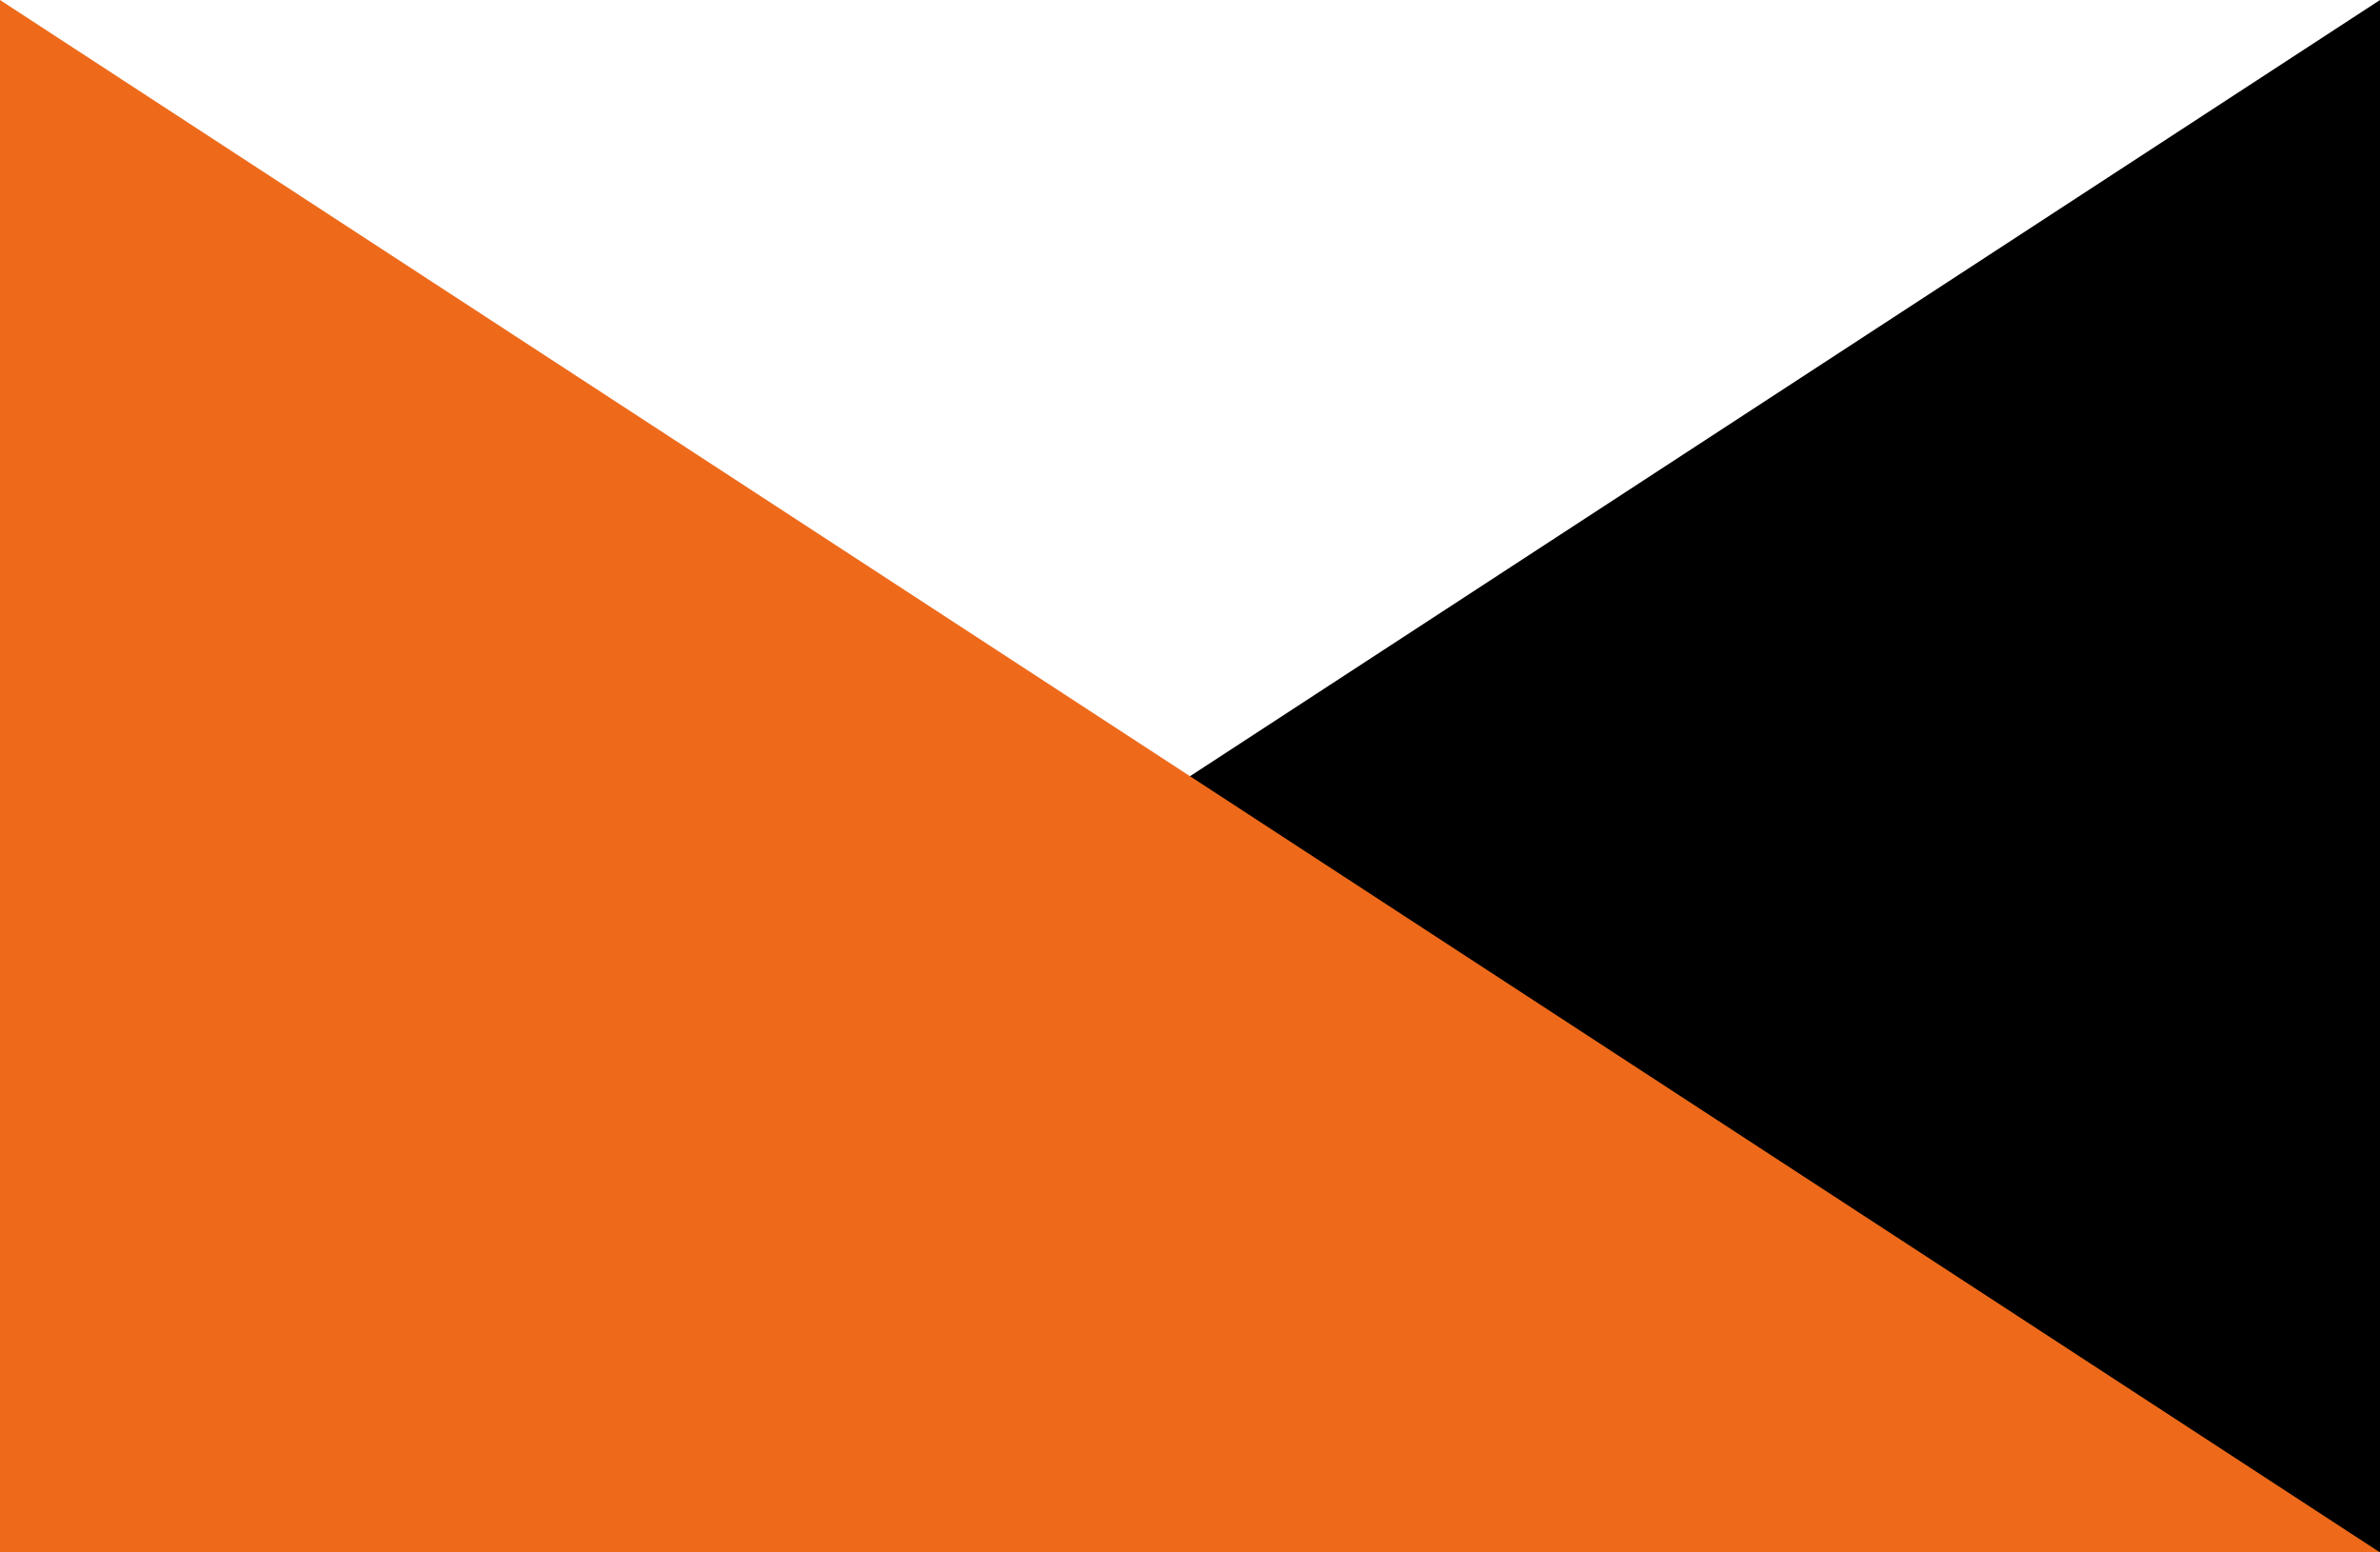 <?xml version="1.0" encoding="utf-8"?>
<!-- Generator: Adobe Illustrator 25.0.0, SVG Export Plug-In . SVG Version: 6.00 Build 0)  -->
<svg version="1.1" xmlns="http://www.w3.org/2000/svg" xmlns:xlink="http://www.w3.org/1999/xlink" x="0px" y="0px"
	 viewBox="0 0 230 150" style="enable-background:new 0 0 230 150;" xml:space="preserve">
<style type="text/css">
	.st0{display:none;}
	.st1{display:inline;fill:#4D7DCE;}
	.st2{display:inline;}
	.st3{fill:#FFFFFF;}
	.st4{display:inline;fill:#FFFFFF;}
	.st5{display:inline;fill:#396F28;}
	.st6{display:inline;fill:#C5251B;}
	.st7{fill:#EE6A1A;}
	.st8{display:inline;fill:#5D1817;}
	.st9{display:inline;fill:#DEBE2E;}
	.st10{display:inline;fill:#4E991D;}
	.st11{fill-rule:evenodd;clip-rule:evenodd;fill:#1E56A8;}
	.st12{fill-rule:evenodd;clip-rule:evenodd;fill:#FFFFFF;}
	.st13{display:inline;fill:#29ABE2;}
	.st14{display:inline;fill:#FFFFFF;stroke:#FF1D25;stroke-width:11;stroke-miterlimit:10;}
	.st15{fill-rule:evenodd;clip-rule:evenodd;fill:#009245;}
	
		.st16{fill-rule:evenodd;clip-rule:evenodd;fill:#009245;stroke:#FFFFFF;stroke-width:2;stroke-linecap:round;stroke-linejoin:round;}
	
		.st17{fill-rule:evenodd;clip-rule:evenodd;fill:#009245;stroke:#FFFFFF;stroke-width:3;stroke-linecap:round;stroke-linejoin:round;}
	.st18{fill-rule:evenodd;clip-rule:evenodd;fill:#009245;stroke:#FFFFFF;stroke-miterlimit:10;}
	.st19{fill-rule:evenodd;clip-rule:evenodd;fill:#009245;stroke:#FFFFFF;stroke-linecap:round;stroke-linejoin:round;}
	.st20{display:inline;fill:#512889;}
</style>
<g id="Layer_1" class="st0">
	<rect class="st1" width="230" height="150"/>
	<g id="Layer_2_1_" class="st2">
		<g>
			<g>
				<path class="st3" d="M44.75,35c0.03-0.13,0.16-0.16,0.16-0.32c-0.33,0.35-0.48-0.19-0.47-0.63c0.14-0.1,0.14,0.15,0.16,0.16
					c0.22,0.03,0.4-0.46,0.47-0.47c0.46-0.11,0.72-0.02,1.11,0.16c-0.24,0.23-0.14,0.81-0.16,1.26c-0.19,0.18-0.56,0.18-0.95,0.16
					C45.36,34.79,45.03,35.3,44.75,35z"/>
				<path class="st3" d="M38.75,36.27c0.4-0.02,0.31-0.53,0.32-0.95c0.06-0.08,0.77-0.23,0.32-0.32c-0.03-0.34,0.56-0.07,0.79-0.16
					c0,0.21,0,0.42,0,0.63c-0.23,0.37-0.5-0.31-0.47,0.32c-0.1-0.01-0.19-0.02-0.16-0.16c-0.16,0.01-0.04,1.58-0.79,0.95
					C38.75,36.48,38.75,36.37,38.75,36.27z"/>
				<path class="st3" d="M52.02,59.65c0.37,0.33-0.34,0.92-0.47,1.26c-0.83-0.15-0.72-0.37-0.79-1.11c0.27,0.06,0.3-0.12,0.32-0.32
					c0.26,0,0.53,0,0.79,0C51.82,59.78,52.01,59.82,52.02,59.65z"/>
				<path class="st3" d="M79.67,64.39c0.02-0.22,0.58-0.1,0.47,0c-0.01,0.01-0.15,0.01-0.16,0c-0.01,0,0.07,0.27,0.16,0.16
					c0.22-0.28,0.38,0.4,0.47,0.95c-0.18-0.19-0.4-0.06-0.16,0c-0.24,0.48-0.69-0.13-1.11,0c-0.02-0.4-0.23-0.61-0.63-0.63
					c-0.03-0.13,0.06-0.15,0.16-0.16c0-0.22-0.2-0.03-0.16,0c-0.55-0.43-0.36-1.05-0.47-2.05c0.21,0,0.42,0,0.63,0
					c-0.02,0.3,0.05,0.46,0.16,0.63c0.03,0.05,0.11,0.43,0.16,0.47c0.02,0.01,0.26,0.05,0.16,0.16c0,0-0.16,0-0.16,0
					C79.32,64.09,80.07,63.94,79.67,64.39z"/>
				<path class="st3" d="M59.13,64.23c0.25-0.19,0.36,0.43,0.47,0.32c0.22-0.22,0.07-0.01,0.47,0.16c-0.05,0.56-0.01,0.81-0.16,0.95
					c-0.28,0.04-0.32-0.15-0.16-0.16c-0.02-0.27-0.43-0.06-0.63-0.16c0.01,0.01-0.15-0.55-0.47-0.47
					C58.82,64.65,59.09,64.56,59.13,64.23z"/>
				<path class="st3" d="M100.37,107.69c-0.16,0.1-0.16,0.36-0.47,0.32c0.06-0.54-0.08-0.09-0.47-0.16c-0.02,0,0.02-0.29,0-0.32
					c-0.01-0.01-0.4,0.21-0.47,0c-0.01-0.67-0.26-1.11-0.16-1.9c-0.03-0.18,0.03-0.28,0.16-0.32c-0.35-0.29-0.52-0.65-0.32-1.11
					c0.32,0,0.63,0,0.95,0c-0.05,0.17,0.3,0.25,0.32,0.32c0.02,0.09-0.12,0.22-0.16,0.16c0.1,0.17,0.19,0.03,0.32,0.16
					c-0.04-0.04,0.18,0.44,0.16,0.32c0.03,0.15-0.15,0.35-0.16,0.32c0.05,0.16,0.47,0.23,0.16,0.32c0.12,0.15,0.29,0.24,0.47,0.32
					c-0.18,0.19-0.14,0.32,0.16,0.32c0,0.42,0,0.84,0,1.26C100.33,107.19,100.85,108.22,100.37,107.69z"/>
				<path class="st3" d="M137.66,133.28c0-0.05,0-0.11,0-0.16c-0.47,0.01-0.65-0.48-0.79-0.63c-0.5-0.58-1.63,0.24-2.21-0.16
					c0.04,0.42-0.62,0.42-0.95,0.47c-0.68,0.1-1.55-0.08-2.21,0c-0.03-0.12-0.13-0.18-0.32-0.16c0.28-0.54-0.01-0.08-0.16-0.16
					c-0.08-0.04,0.03-0.38-0.16-0.32c-0.06,0.27-0.2-0.03-0.47,0c-0.02-0.18,0.23-0.25,0-0.32c-0.08,0.28-0.17-0.07-0.32-0.16
					c-0.16,0.49-0.26-0.34-0.47-0.32c-0.18,0.33-0.65,0.11-0.95,0.16c-0.3,0.04-0.53,0.29-0.79,0.16c-0.3-0.29-0.12-0.29-0.63-0.16
					c-0.02-0.18,0.23-0.25,0-0.32c-0.01,0.12-0.02,0.16-0.16,0.16c-0.12,0-0.15-0.16-0.16-0.16c-0.24-0.03-0.55-0.03-0.79,0
					c-0.17,0.02-0.08,0.11-0.16,0.16c-0.29,0.16-0.77,0.26-1.11,0.32c-0.8,0.13-1.57-0.09-2.53,0c-0.03-0.12-0.13-0.18-0.32-0.16
					c0.34-0.54-0.09-0.09-0.16-0.16c-0.09-0.09-0.08-0.38-0.16-0.47c-0.06-0.08-0.23-0.23-0.32-0.32c-0.11-0.11-0.35-0.05-0.47-0.16
					c-0.05-0.04,0.03-0.25,0-0.32c-0.01-0.01-0.3-0.15-0.32-0.16c0.01,0.01-0.16,0.25-0.32,0.16c-0.13-0.07,0.06-0.29-0.16-0.32
					c-0.02,0-0.14,0.28-0.32,0.16c-0.02-0.18,0.23-0.25,0-0.32c-0.03,0.12-0.13,0.18-0.32,0.16c0.32-0.55-0.07,0.01-0.16-0.32
					c0.01-0.29-0.24,0.04-0.32,0c-0.08-0.04-0.26-0.39-0.32-0.47c-0.07-0.12-0.07-0.22-0.16-0.32c0.1-0.94-0.11-1.58-0.32-2.21
					c0.14-0.09,0.9-0.33,0.47-0.47c0,0.09-0.13,0.18-0.16,0c0.2-0.06,0.32-0.2,0.32-0.47c0.32-0.05,0.42-0.32,0.63-0.47
					c0.45-0.18,0.93-0.33,1.26-0.63c0.21-0.4-0.62-0.49-0.16-0.63c0.27-0.31,0.48-0.67,0.95-0.79c0.32-0.55-0.07,0.01-0.16-0.32
					c0.33-0.3,0.1-0.79,0.16-1.11c0.03-0.19,0.09-0.36,0.16-0.63c0.05-0.17,0.06-0.4,0.16-0.63c0.06-0.14,0.45,0.08,0.16-0.16
					c-0.09-0.07,0.33-0.25,0.32-0.32c0-0.02-0.27-0.02-0.16-0.16c0.18-0.22,0.57-0.55,0.63-0.63c0.07-0.09,0.22,0.14,0.16,0.16
					c0.18-0.04,0.25-0.17,0.32-0.32c-0.29-0.08-0.24-0.46-0.32-0.63c-0.04-0.09-0.35-0.32-0.32-0.47c0,0.01,0.25-0.14,0-0.16
					c-0.38-0.02-0.37-0.91-0.16-0.95c-0.52-0.03-0.46-0.81-0.47-1.11c-0.01-0.14-0.15-0.13-0.16-0.16c-0.03-0.15,0.03-0.32,0-0.47
					c-0.03-0.14-0.15-0.2-0.16-0.32c-0.01-0.23,0.2-0.46,0-0.47c-0.26-0.01-0.26-1.01-0.32-1.11c-0.04-0.08-0.35-0.33-0.47-0.47
					c-0.13-0.15-0.3-0.64-0.47-0.32c0.18,0.03,0.25,0.18,0.32,0.32c-0.23-0.22-0.9-0.66-0.95-0.79c-0.04-0.1,0.2-0.27,0.16-0.32
					c-0.07-0.08-0.39-0.1-0.47-0.16c-0.14-0.11-0.79-0.83-0.79-0.79c-0.01-0.1,0.21,0.01,0-0.16c0.07,0.06-0.08,0.17-0.16,0.16
					c-0.11-0.02-0.09-0.39-0.16-0.47c-0.07-0.08-0.27,0.2-0.32,0.16c-0.1-0.1,0.16-0.17,0.16-0.16c0.05-0.19-0.76-0.88-0.63-0.47
					c0.18,0.03,0.25,0.18,0.32,0.32c-0.28-0.14-0.55-0.29-0.47-0.79c0.63,0.05,1.17,0.01,1.42-0.32c0.02,0.18-0.23,0.25,0,0.32
					c0-0.31,0.43-0.2,0.32-0.63c0.35-0.05,0.72-0.16,0.32-0.32c0.03,0.01-0.15,0.24-0.16,0c0.3-0.26,0.56-0.22,0.79-0.63
					c-0.04,0.06-0.18-0.07-0.16-0.16c0-0.01,0.13-0.06,0.16-0.16c0.16-0.6-0.02-0.86,0.16-1.26c-0.42,0.11-0.31-0.33-0.47-0.47
					c-0.02-0.91-0.75-1.83-0.47-2.53c-0.64-0.01-0.39-0.73-0.47-1.11c0-0.02-0.13-0.04-0.16-0.16c-0.06-0.23-0.06-0.32-0.16-0.47
					c-0.09-0.14-0.15-0.26-0.16-0.47c-0.01-0.1-0.16-0.18-0.16-0.16c-0.01-0.1,0.19-0.27,0.16-0.32c-0.03-0.06-0.38-0.38-0.63-0.63
					c-0.46-0.46-0.88-0.88-1.26-1.26c-0.22-0.22-0.5-0.54-0.63-0.63c-0.19-0.14-0.29,0.01-0.47-0.16c0.08,0.07,0.15-0.3-0.16-0.32
					c-0.5-0.03-0.68-0.89-0.95-0.95c-0.06,0.27-0.2-0.03-0.47,0c0.37-0.57-0.22,0.02-0.47-0.32c-0.14-0.18,0.26-0.15,0-0.32
					c0.08,0.05-0.3,0.1-0.47,0c-0.28-0.16-0.03-0.68-0.32-0.32c-0.09,0.12-0.16-0.16-0.16-0.16c-0.19-0.15-0.17-0.3-0.32-0.16
					c-0.1,0.1-0.3-0.28-0.47-0.16c0.29-0.49-0.05-0.08-0.47-0.32c0.28-0.54,0-0.08-0.16-0.16c-0.12-0.06,0.06-0.3-0.16-0.32
					c0,0,0.01,0.15,0,0.16c-0.17,0.17-0.28-0.43-0.32-0.47c-0.04-0.05-0.25,0.08-0.16,0.16c-0.3-0.25-0.26-0.33-0.47-0.47
					c-0.06,0.27-0.2-0.03-0.47,0c0.05-0.18,0.21-0.36,0-0.16c-0.17,0.17-0.39-0.53-0.47-0.63c-0.34-0.42-0.78-0.52-1.11-0.79
					c-0.21-0.17-0.33-0.44-0.47-0.63c0.09,0,0.18-0.13,0-0.16c-0.09,0.38-0.45-0.38-0.16-0.47c-0.58,0-0.61-0.55-0.95-0.79
					c-0.2,0.44-0.63-0.19-0.79-0.32c-0.03,0.12-0.13,0.18-0.32,0.16c-0.02-0.18,0.23-0.25,0-0.32c-0.16,0.49-0.26-0.34-0.47-0.32
					c-0.07,0.34-0.39-0.13-0.47-0.16c-0.74-0.26-1.38-0.07-2.05,0c0.01,0.33,0.22,0.54,0.32,0.63c0.03,0.02-0.02,0.13,0,0.16
					c0.06,0.07,0.39-0.29,0.47,0c-0.03,0.36,0.53,0.92,0.63,0.63c-0.14-0.05-0.69-0.43-0.32-0.47c0.37,0.46,0.8,0.93,1.11,1.26
					c0.13,0.14,0.43,0.23,0.47,0.47c0.02,0.39,0.02,0.76-0.16,0.95c0.34-0.02,0.3,0.16,0.32,0.47c0.02,0.38,0.44,0.79,0.16,0.95
					c0.71,0.24,1.09,0.81,1.42,1.42c0.55-0.03,0.52,0.53,0.95,0.63c0.22,0.21,0.3,1.1-0.16,1.11c-0.49-0.93-1.31-1.54-2.05-2.21
					c0-0.09-0.13-0.18-0.16,0c0.7,0.57,1.33,1.2,1.9,1.9c-0.66-0.66-1.62-1.38-2.21-2.05c-0.12-0.13-0.05-0.32-0.16-0.47
					c-0.25-0.36-0.48-0.18-0.63-0.16c-0.25,0.03-0.78-0.52-0.79-0.16c0.39,0.17-0.29,0.5-0.32,0.63c0.01-0.07,0.15,0.23,0.16,0.32
					c0.07,0.6-0.05,1.07,0,1.58c-0.69-0.12,0.13,0.31-0.32,0.32c-0.17-0.54-0.05,0.44-0.47,0.16c-0.24-0.14-0.57-0.99-0.79-0.63
					c0.09,0,0.18,0.13,0,0.16c-0.08-0.23-0.23-0.4-0.32-0.63c0-0.32,0-0.63,0-0.95c-0.23,0.08-0.39-0.62-0.47-0.16
					c0.39,0.11-0.29,0.42-0.16,0.79c-0.35,0.18-0.52,0.53-0.95,0.63c-0.04,0.12,0,0.31-0.16,0.32c-0.1,0.38,0.2,1.15-0.16,1.26
					c0.07-0.75-0.2-0.17-0.47-0.47c-0.03,0.24,0.06,0.58-0.16,0.63c-0.01,0.47,0.46,0.8,0.16,1.11c0.27-0.01,0.41,0.12,0.47,0.32
					c-0.54,0.17,0.44,0.05,0.16,0.47c-0.34,0.32-0.89-0.04-1.11-0.32c-0.22,0.36-1.1,0.06-1.58,0.16c0,0.47,0,0.95,0,1.42
					c-0.18-0.02-0.25,0.23-0.32,0c-0.21,0-0.14,0.28-0.32,0.32c-0.4-0.12-0.73-0.23-0.95,0.16c0.37,0.06-0.18,0.19-0.16,0.32
					c0.01,0.03,0.26,0.01,0.16,0.16c-0.2,0.22-0.75,0.1-0.95,0.32c0.09,0.56,0.39,1.51,0.16,1.9c0.56,0.05,0.91,0.88,0.63,1.26
					c0.74,0.04-0.25,0.29,0.32,0.32c0.22,0.01,0.18,0.37,0.32,0.47c-0.26-0.12-0.69,0.31-0.32,0.32c0-0.09,0.13-0.18,0.16,0
					c-0.19,0.24-0.66,0.19-0.63,0.63c-0.06,0.04-0.26-0.05-0.32,0c-0.08,0.08,0.15,0.21,0.16,0.16c-0.04,0.16-0.19,0.4,0,0.16
					c0.07-0.09,0.25,0.33,0.32,0.32c0.03-0.01,0.01-0.26,0.16-0.16c-0.5,0.38,0.95,0.63,0.47,0.95c-0.04-0.17-0.26-0.38-0.32-0.16
					c0.23,0.29,0.82,0.24,0.79,0.79c0,0.21,0,0.42,0,0.63c-0.26-0.12-0.69,0.31-0.32,0.32c0-0.09,0.13-0.18,0.16,0
					c-0.48,0.1-0.31,0.85-0.79,0.95c-0.26-0.37-0.92-0.34-1.58-0.32c-0.06-0.25,0.01-0.3-0.16-0.16c-0.2,0.17-0.01-0.35,0-0.32
					c-0.01-0.04-0.29-0.1-0.32-0.16c-0.08-0.19-0.13-0.21,0-0.32c0.12-0.09-0.16-0.16-0.16-0.16c0.11,0.12-0.22,0.07-0.32,0
					c-0.13-0.1-0.19-0.36-0.32-0.47c-0.25-0.24-0.58-0.36-0.79-0.79c0.41-0.36-0.5-0.35,0-0.79c-0.7-0.34-1.51,0.03-2.21,0.16
					c-0.36,0.05-0.18-0.46-0.47-0.47c-0.03,0.18-0.25,0.17-0.47,0.16c-0.1,0.43-0.31,0.14-0.47,0.47c0.02-0.05,0.23,0.24,0,0.32
					c-0.12,0.04-0.31,0-0.32,0.16c-0.09,0-0.18,0.13,0,0.16c0.41-0.33-0.27,0.18-0.16,0.47c0.13,0.05,0.12,0.06,0,0.16
					c-0.2,0.16,0.37,0.01,0.32,0c0.17,0.03,0.29,1.03,0.47,0.47c-0.43-0.25,0.82,0.12,0.47,0.79c-0.36-0.31-0.18,0.04-0.47,0.16
					c-0.5,0.09-0.49-0.3-0.79,0c0.03-0.34-0.13-0.5-0.47-0.47c-0.03,0.19-0.18,0.1-0.32,0c-0.17,0.15-0.05,0.58-0.47,0.47
					c-0.54,0.06-0.83-0.3-1.11-0.32c-0.15-0.01-0.11-0.14-0.16-0.16c-0.15-0.04-0.33,0.03-0.47,0c-0.55-0.12-1.71-0.39-2.05-0.47
					c-0.19-0.05-0.38-0.03-0.32-0.32c-0.67-0.01-1.11-0.26-1.9-0.16c-0.1-0.21-0.34-0.29-0.63-0.32c-0.02-0.18,0.23-0.25,0-0.32
					c0.05,0.49-0.46-0.4-0.47,0.16c-0.58,0.25-1,0.13-1.26,0c-0.14-0.07-0.32-0.06-0.47-0.16c-0.11-0.07-0.06-0.4-0.16-0.47
					c-0.18-0.13-0.14,0.25-0.32,0c0.03,0.04,0.21-0.05,0.16-0.16c-0.05-0.09-0.25-0.01-0.32-0.16c-0.13-0.29-0.17-0.63,0-0.79
					c-0.69,0.12,0.13-0.31-0.32-0.32c-0.09,0.38-0.33-0.38-0.47-0.47c0.18-0.02,0.25,0.23,0.32,0c-0.23-0.08-0.4-0.23-0.63-0.32
					c-0.29-0.5-0.72-0.86-1.11-1.26c-0.18-0.19-0.18-0.56-0.16-0.95c-0.37-0.05-0.35-0.49-0.63-0.63c-0.19,0.29-0.14-0.36-0.63,0
					c-0.14-0.28-0.58-0.26-0.63-0.63c-0.05-0.37-0.25-0.59-0.16-1.11c-0.51-0.09-0.3-0.33-0.47-0.47c0,0.09-0.13,0.18-0.16,0
					c-0.11-0.18-0.53,0.03-0.63-0.47c0.09,0,0.18-0.13,0-0.16c-0.09,0.38-0.45-0.38-0.16-0.47c-0.21-0.05-0.35-0.01-0.16-0.16
					c0.12-0.09-0.15-0.16-0.16-0.16c0.01,0.01,0.01,0.15,0,0.16c-0.09,0.11-0.15-0.15-0.16-0.16c-0.41-0.49-0.74-0.86-1.11-1.26
					c-0.12-0.13-0.35-0.37-0.47-0.47c0.29,0.23-0.7-0.1-0.47-0.32c0.28-0.08-0.07-0.17-0.16-0.32c-0.11-0.48,0.27-0.46,0.16-0.95
					c-0.16-0.16-0.35-0.35-0.47-0.47c-0.13-0.13-0.23,0.03-0.32-0.16c0.02,0.03,0.24-0.15,0-0.16c-0.18,0.4-1.22-0.06-1.42,0.32
					c-0.14-0.28-0.44-0.4-0.32-0.95c0.16-0.34,0.64-0.77,0.95-0.47c0.14-0.55,0.66-0.71,0.95-1.11c-0.24-0.18-0.33-0.51-0.79-0.47
					c-0.15,0.28-0.49,0.35-0.95,0.32c-0.22-0.2-0.16-0.69-0.16-1.11c0.3,0.01,0.33-0.12,0.16-0.32c0.23-0.04,0.27-0.26,0.47-0.32
					c0.02,0.18-0.23,0.25,0,0.32c0.16-0.21,0.15-0.59,0.47-0.63c0.47-0.01,1.26,0.47,1.42-0.16c-0.79-0.06,0.21-0.45-0.32-0.47
					c-0.41-0.02-0.21-1.09-0.16-0.95c-0.03-0.1-0.28,0.02-0.32-0.16c-0.03-0.13,0.24-0.3,0-0.32c-0.36-0.02,0.04-0.4,0-0.47
					c-0.06-0.12-0.26,0.03-0.32-0.16c-0.04-0.14,0.19-0.21,0.16-0.32c-0.03-0.09-0.28,0.02-0.32-0.16
					c-0.03-0.15,0.15-0.19,0.16-0.32c-0.21-0.16-0.59-0.15-0.63-0.47c0.18-0.02,0.25,0.23,0.32,0c-0.75-0.14-0.87-0.92-0.79-1.9
					c-0.26-0.32-1.17,0.01-1.42-0.32c-0.04-0.3,0.18-0.35,0.16-0.63c-0.56-0.02,0.34-0.52-0.16-0.47c-0.03,0.23-0.38,0.14-0.63,0.16
					c-0.27,0.1,0.01,0.75-0.32,0.79c-0.31-0.19-0.67-0.13-0.79,0c0.28,0.08-0.07,0.17-0.16,0.32c0.32,0.17-0.19,0.85,0,1.42
					c-0.31,0-0.2,0.43-0.63,0.32c-0.03-0.19-0.18-0.1-0.32,0c-0.32-0.52-0.09-1.6-0.16-2.37c-0.12-0.03-0.18-0.13-0.16-0.32
					c-0.69,0.12,0.13-0.31-0.32-0.32c0.03,0.21-0.22,0.08-0.32,0.16c-0.38,0.32-0.04,1.25-0.16,1.74c0.19,0.03,0.1,0.18,0,0.32
					c0.34-0.03,0.5,0.13,0.47,0.47c-0.19,0.03-0.1,0.18,0,0.32c-0.42-0.42-0.33,0.47-0.79,0.47c-0.02-0.18,0.23-0.25,0-0.32
					c-0.13,0.59-0.35,0.25-0.47,0.47c-0.03,0.05,0.22,0.01,0,0.16c-0.14,0.1-0.27,0.14-0.47,0.16c0.01-0.3-0.12-0.33-0.32-0.16
					c0.36-0.42-0.13-0.17-0.16-0.47c-0.05-0.55,0.38-1.2,0.47-2.05c0.08-0.73-0.06-1.42,0-2.21c0.3,0.01,0.33-0.12,0.16-0.32
					c0.27,0.01,0.41-0.12,0.47-0.32c-0.19,0,0.04-0.89,0.16-1.11c-0.69,0.12,0.13-0.31-0.32-0.32c-0.03,0.1-0.09,0.16-0.16,0
					c-0.15-0.34,0.08-0.39-0.16-0.47c-0.02-0.01-0.08,0.25-0.16,0c-0.15-0.51-0.25-1.19-0.16-1.9c0.08-0.59,0.14-0.65,0-1.11
					c-0.08-0.27-0.09-0.37-0.16-0.63c-0.01-0.64-0.01-1.16-0.16-1.26c-0.24,0.23-0.69,0.25-1.11,0.32c0-0.47,0-0.95,0-1.42
					c0.41,0.03,0.76-0.8,0.95-0.47c-0.17,0.04-0.38,0.26-0.16,0.32c0.03-0.18,0.18-0.25,0.32-0.32c0-0.16,0.13-0.19,0.16-0.32
					c0.09,0,0.18-0.13,0-0.16c0,0.09-0.13,0.18-0.16,0c0.52-0.06,0.25-0.91,0.32-1.42c0.51-0.25,0.68-0.72,0.95-0.95
					c0.1-0.08,0.03-0.16,0.16,0c0.09,0.11,0.15-0.15,0.16-0.16c0,0.01-0.15,0.01-0.16,0c-0.1-0.1,0.36-0.23,0.32-0.32
					c-0.12-0.03-0.18-0.13-0.16-0.32c0.56-0.16,0.29-0.27,0.47-0.63c0.12-0.04,0.31,0,0.32-0.16c0.09,0,0.18-0.13,0-0.16
					c0,0.09-0.13,0.18-0.16,0c0.21-0.16,0.59-0.15,0.63-0.47c-0.35-0.02-0.07-0.67-0.16-0.95c-0.42,0-0.84,0-1.26,0
					c-0.02-0.19-0.05-0.37-0.32-0.32c0.33-0.41-0.1-0.18-0.16-0.47c-0.06-0.29,0.04-0.52,0-0.95c0.2-0.02,0.22-0.2,0.32-0.32
					c0.05-0.06,0.24,0.1,0.16,0.16c0.24-0.15,0.24-0.38,0.47-0.47c0.18-0.07,0.44,0.05,0.63,0c0.18-0.5,0.16-1.21,1.11-0.95
					c-0.07-0.84-0.02-1.59-0.16-2.37c-0.07-0.37-0.31-0.72-0.32-1.11c-0.03-1.23,0.48-2.35,0.32-3.48
					c-0.08-0.56-0.46-0.89-0.47-1.42c-0.3-0.04,0.09-0.26-0.16-0.32c0,0.09-0.13,0.18-0.16,0c-0.2-0.4,0.08-0.49-0.16-0.63
					c-0.26,0.52-0.47-0.09-0.79-0.16c0.01,0-0.15,0.18-0.32,0.16c-0.01,0,0.01-0.15,0-0.16c-0.03-0.04-0.26,0.01-0.32,0
					c-0.23-0.05-0.51-0.09-0.79-0.16c-0.01,0,0.01-0.14,0-0.16c-0.03-0.04-0.41,0-0.47,0c-0.14-0.01-0.12-0.15-0.16-0.16
					c-0.85-0.22-1.69-0.18-2.53-0.32c-0.03-0.12-0.13-0.18-0.32-0.16c0.28-0.54-0.01-0.08-0.16-0.16c-0.08-0.04,0.03-0.38-0.16-0.32
					c0,0.24-0.75-0.08-0.95-0.16c0,0.27-0.07,0.27-0.32,0.32c-0.49,0.1-1.27-0.16-1.74-0.16c0.49-0.49-0.53-0.27-0.32-0.95
					c0.47,0.22,0.19,0.08,0.16-0.16c-0.03-0.26,0.19-0.13,0-0.32c-0.1-0.1,0.28-0.3,0.16-0.47c-0.19-0.18-0.56-0.18-0.95-0.16
					c0.03-0.36-0.53-0.92-0.63-0.63c0.14,0.05,0.69,0.43,0.32,0.47c-0.18-0.4-0.63-0.53-0.63-1.11c-0.32,0-0.63,0-0.95,0
					c0.12-0.32-0.22-0.2-0.16-0.16c-0.14-0.1-0.2-0.2-0.32-0.32c-0.02,0.27-0.39,0.1-0.63,0.16c-0.08,0.02-0.16,0.16-0.16,0.16
					c-0.14,0.03-0.3-0.16-0.32-0.16c-0.21,0.01-0.14,0.27-0.32,0.32c-0.34-0.51-0.74-0.94-1.11-1.42c0-0.21,0.28-0.14,0.32-0.32
					c-0.22-0.26-0.45-0.5-0.63-0.79c0.18-0.02,0.25,0.23,0.32,0c-0.25-0.16-0.64-0.15-0.32-0.47c-0.27-0.17-0.71-0.29-0.79-0.47
					c-0.07-0.15,0.15-0.13,0.16-0.16c0.03-0.17-0.11-0.09-0.16-0.16c0.03,0.04-0.06,0.17-0.16,0c-0.1-0.17-0.32-0.44-0.32-0.95
					c0-0.21,0.28-0.14,0.32-0.32c-0.19-0.03-0.1-0.18,0-0.32c-0.69,0.12,0.13-0.31-0.32-0.32c-0.3,0.4-0.15-0.55-0.32-0.47
					c-0.22,0.59-0.02-0.47-0.32-0.32c-0.02-0.18,0.23-0.25,0-0.32c-0.09,0.33-1.02,0.2-0.95-0.16c-0.14-0.5,0.14-0.6,0.32-0.79
					c-0.09,0-0.18-0.13,0-0.16c0.17-0.59-0.39-0.45-0.32-0.95c-0.05-0.79,0.18-1.87-0.32-2.21c0.18-0.02,0.25,0.23,0.32,0
					c-0.38-0.02-0.35-0.44-0.47-0.63c-0.15-0.24-0.51-0.47-0.47-0.79c0.09-0.51,0.33-0.3,0.47-0.47c-0.23-0.03-0.14-0.38-0.16-0.63
					c0.21-0.28,0.25-0.35,0.32-0.63c0.04-0.16,0.21-0.26,0.16-0.47c-0.02-0.06-0.16-0.19-0.16-0.16c-0.02-0.16,0.15-0.12,0.16-0.16
					c0.03-0.16-0.31-0.04-0.47-0.16c-0.13-0.1-0.19-0.36-0.32-0.47c0-0.42,0-0.84,0-1.26c0.18-0.26,1.1-0.57,0.79-0.79
					c0,0.09-0.13,0.18-0.16,0c0.18-0.03,0.25-0.18,0.32-0.32c0.28,0.01,0.49-0.04,0.63-0.16c-0.11,0.64,0.15,0.9,0.16,1.42
					c-0.16,0.15-0.32,0.31-0.47,0.47c0.09,0,0.18,0.13,0,0.16c0.27,0.34-0.05,0.65,0,0.79c0.01,0.03,0.29-0.03,0.32,0
					c0.05,0.05-0.1,0.24-0.16,0.16c0.1,0.14,0.2,0.2,0.32,0.32c0.01,0.22-0.07,0.35-0.16,0.47c0.3-0.01,0.33,0.12,0.16,0.32
					c0.68-0.07,0.2,0.43,0.47,0.47c-0.02-0.09,0.15-0.18,0.16,0c0.02,0.6-0.41,1.68-0.32,2.69c0.34,0.35-0.22,0.34,0.16,0.47
					c-0.03-0.01,0.15-0.24,0.16,0c0,0.16,0.13,0.19,0.16,0.32c0.21,0.42,0.05,1.21,0.47,1.42c0.19-0.29,0.14,0.36,0.63,0
					c0.02,0.18-0.23,0.25,0,0.32c0.13-0.46,0.4,0.21,0.79,0c0.01,0.2,0.2,0.22,0.16,0.47c0.18-0.02,0.25,0.23,0.32,0
					c-0.09,0-0.18-0.13,0-0.16c0.42,0.4-0.11,0.4-0.16,0.63c0-0.01,0.18,0.15,0.16,0.32c-0.01,0.05-0.28,0.12-0.16,0.32
					c0.28,0.09,0.66,0.08,0.79,0.32c-0.46,0.35,0.24-0.2,0.16,0.16c-0.02,0.85-0.62,0.15-1.26,0.32c-0.14,0.61,0.39,0.56,0.47,0.95
					c-0.07-0.12-0.38-0.05-0.32,0c0.32,0.25,0.57-0.19,1.11-0.32c-0.03,0.2-0.25,0.32,0.16,0.32c-0.05,0.54,0.29,1.39,0.32,1.58
					c0.02,0.15-0.18,0.2-0.16,0.32c0.01,0.02,0.29-0.02,0.32,0c0.08,0.06-0.19,0.26-0.16,0.32c0.19,0.02,0.37,0.05,0.32,0.32
					c0.49-0.02,0.88,0.07,1.11,0.32c0.54-0.01,0.87,0.19,1.11,0.47c0.22-0.25,0.54-0.4,0.95-0.47c0.11-0.48-0.27-0.46-0.16-0.95
					c0.21-0.16,0.58-0.16,0.79-0.32c-0.12,0.43,0.31,0.32,0.32,0.63c0.97,0.21,2.04-0.15,3,0c0.88,0.13,1.43,0.77,2.21,0.79
					c0.13-0.24,0.39,0.04,0.47,0c0.09-0.05-0.01-0.49,0.32-0.32c0.32,0.05,0.42,0.32,0.63,0.47c0.24-0.48,0.69,0.13,1.11,0
					c0.08,0.19,0.17,0.36,0.32,0.47c0.04-0.41,0.27,0.22,0.63,0c0.04,0.23,0.26,0.27,0.32,0.47c0,0.21,0,0.42,0,0.63
					c0.57-0.11,0.68-0.69,1.58-0.47c0.03,0.12,0.13,0.18,0.32,0.16c-0.27,0.51,0.07,0.42,0.16,0.32c0.16-0.2,0.36,0.62,0.47,0.47
					c0.2-0.41,0.75-0.07,0.79-0.32c-0.09,0-0.18-0.13,0-0.16c0.63-0.05,0.97,0.19,1.26,0.47c-0.19,0.03-0.1,0.18,0,0.32
					c-0.45-0.14-0.14,0.29-0.16,0.32c-0.1,0.11-0.54,0.16-0.63,0.32c-0.05,0.09,0.15,0.25,0.16,0.32c0-0.01-0.25,0.14,0,0.16
					c0.08-0.22,0.34,0.03,0.63,0c0.01,0-0.01-0.15,0-0.16c0.11-0.13,0.65,0.1,0.79,0c0.2,0.43,0.61,0.39,0.32,0.95
					c0.34,0.18,1.02,0.03,1.11,0.47c-0.28,0.08,0.07,0.17,0.16,0.32c-0.12,0.01-0.16,0.02-0.16,0.16c0,0.1,0.16,0.18,0.16,0.16
					c0.01,0.27-0.19,0.4,0,0.47c0.1-0.47,0.34,0.15,0.63,0c0.02,0.19-0.03,0.45,0.16,0.47c0.04-0.12,0-0.31,0.16-0.32
					c0.07,0.68-0.43,0.2-0.47,0.47c-0.01,0.25-1.12-0.34-0.95,0.47c0.45,0.13,0.41-0.22,0.79-0.16c-0.14,0.61,0.69,0.26,0.47,0.95
					c0.49-0.11,0.3-0.11,0.79,0c0.27,0.68,0.49,1.41,0.63,2.21c0,0.21-0.28,0.14-0.32,0.32c0.23,0.02,0.01,0.11,0,0.16
					c-0.04,0.35,0.03,1.08,0,1.58c0.18,0.35,0.53,0.52,0.63,0.95c0.02,0.19-0.03,0.45,0.16,0.47c0.02,0.18-0.23,0.25,0,0.32
					c0.03-0.23,0.38-0.14,0.63-0.16c-0.39,0.38,0.41,0.26,0.16,0.95c-0.12,0.35-0.55,0.4-0.79,0.63c-0.24,0.12,0.04,0.41,0,0.47
					c-0.08,0.12-0.37,0.19-0.47,0.32c0.04-0.05,0.21,0.06,0.16,0.16c-0.04,0.08-0.38-0.03-0.32,0.16c0.26-0.07,0.26,0.86,0,0.79
					c-0.06-0.24-0.19-0.02,0,0.16c-0.29-0.07-0.47,0.11-0.63,0.16c-0.3,0.08-0.63,0.04-0.63,0.16c-0.02,0.38-0.86,0.31-1.11,0.32
					c-0.08,0.5,0.34,0.62,0,0.95c0.54,0.04,0.67,0.18,1.11,0.16c0.1-0.01,0.18-0.16,0.16-0.16c0.48-0.03,0.94-0.18,1.26,0
					c-0.1-0.34,0.34-0.4,0.63-0.47c0.36-0.1,0.99-0.08,1.11,0c-0.12-0.69,0.31,0.13,0.32-0.32c-0.45-0.08,0.26-0.23,0.32-0.32
					c-0.31-0.69,0.69-0.87,0.32-1.11c-0.09,0.23-0.25,0.39-0.47,0.47c0.23-0.3,0.35-0.7,0.95-0.63c0.2,0.01,0.22,0.2,0.47,0.16
					c0.3,0.29-0.23,0.45,0.16,0.47c0.3,0.02-0.09,0.28,0.16,0.32c0.14-0.24,0.58-0.08,0.63,0c0.14,0.5-0.14,0.6-0.32,0.79
					c0.12,0.03,0.18,0.13,0.16,0.32c-0.54-0.31-0.08,0.05-0.16,0.16c-0.21,0.27-0.79,0.61-1.11,0.95c0.27,0.06-0.03,0.2,0,0.47
					c-0.51-0.36-0.07,0.16-0.32,0.47c-0.08,0.1-0.45-0.01-0.47,0.16c0.02,0.18-0.23,0.25,0,0.32c0.03-0.18,0.18-0.25,0.32-0.32
					c-0.18,0.4-0.63,0.53-0.63,1.11c0.66,0,1.32-0.01,1.42-0.16c-0.27-0.06,0.03-0.2,0-0.47c0.47,0.28,0.03-0.07,0.32-0.47
					c0.08-0.11,0.19,0.16,0.16,0.16c0.15,0.03,0.04-0.31,0.16-0.47c0.34-0.45,1.34-0.61,1.74,0.16c-0.13,0.39-0.21,0.85-0.16,1.42
					c-0.48-0.42-0.3,0.57-0.63,0.16c-0.08-0.1-0.3,0.66-0.47,0.47c-0.02-0.18,0.23-0.25,0-0.32c-0.08,0.23-0.23,0.4-0.32,0.63
					c-0.2-0.07-0.09,0.27-0.16,0.32c-0.13,0.09-0.29-0.29-0.32,0c0.47,0.1-0.15,0.34,0,0.63c0.5-0.08,0.88-0.28,1.26-0.47
					c0.18-0.02,0.25,0.23,0.32,0c-0.49-0.39,0.45,0.17,0.32-0.16c-0.09,0-0.18-0.13,0-0.16c0.2-0.01,0.22-0.2,0.47-0.16
					c0.04-0.3,0.26,0.09,0.32-0.16c-0.09,0-0.18-0.13,0-0.16c0.2-0.22,0.77-0.07,0.79-0.47c-0.14-0.1-0.38-0.18-0.47-0.32
					c-0.08-0.11,0.2-0.23,0.16-0.32c-0.04-0.08-0.38,0.03-0.32-0.16c0.16-0.15,0.32-0.31,0.47-0.47c-0.21-0.11,0.08-0.42-0.16-0.79
					c0.18-0.02,0.25,0.23,0.32,0c0.3-0.04-0.09-0.26,0.16-0.32c0.42,0.41,0.12-0.26,0.63-0.16c0.21,0.05,0.3,0.22,0.63,0.16
					c-0.03,0.2-0.25,0.32,0.16,0.32c0.35,0.23-0.2,0.39,0.16,0.47c-0.01-0.09,0.14-0.18,0.16,0c0.05,0.39-0.06,1.8,0.16,1.74
					c0.25-0.18,0.34-0.3,0.47-0.63c0.13-0.31-0.09-0.87,0.32-0.95c1.29,0,2.54,0.02,3.63,0.16c0.41,0.05,0.9,0.4,1.26,0.16
					c0.2-0.39-0.23-0.5-0.32-0.63c-0.16-0.23-0.26-0.44-0.47-0.63c0.05,0.32-0.46-0.03-0.47-0.16c-0.23-0.09-0.39-0.25-0.47-0.47
					c0.43-0.47,0.77-1.02,1.11-1.58c0.16,0,0.19,0.13,0.32,0.16c-0.14-0.73,0.25-0.17,0.32-0.47c-0.36-0.37,0.49,0.05,0.79,0
					c-0.05,0.49,0.46-0.4,0.47,0.16c-0.36,0.22,0.13-0.02,0.16,0c0.06,0.04,0.11,0.41,0.16,0.47c0.1,0.12,0.08-0.4,0.16-0.32
					c0.14,0.15,0.14,0.36,0.32,0.47c-0.11-0.07,0.32-0.04,0.47,0c0.01,0-0.01,0.14,0,0.16c0.19,0.23,0.98-0.15,0.95-0.16
					c0.03,0.01,0.01,0.26,0.16,0.16c0.05-0.56,0.9-0.42,1.26-0.63c0.5,0.04,0.6,0.53,0.95,0.79c0.1,0.08,0.37-0.07,0.47,0
					c0.08,0.05-0.03,0.37,0.16,0.32c0.46-0.37,0.17-1.26,0.32-1.58c-0.46-0.01-0.59-0.36-0.79-0.63c0.18-0.02,0.25,0.23,0.32,0
					c-0.37-0.25-0.57-0.29-0.95-0.79c0.02,0.03,0.23-0.15,0-0.16c-0.3-0.02,0.05-0.22,0-0.32c-0.06-0.12-0.26,0.04-0.32-0.16
					c-0.25-0.95,0-1.94-0.32-3.16c0.74-0.05-0.25-0.29,0.32-0.32c0.32-0.02,0.12-0.57,0.47-0.47c0.38,0.25,0.67,0.59,1.42,0.47
					c0.27-0.06,0.41,0.23,0.47,0c-0.28-0.21,0-0.7,0-1.11c0-0.23-0.27-0.52,0-0.63c-0.3,0.01-0.33-0.12-0.16-0.32
					c-0.69,0.12,0.13-0.31-0.32-0.32c-0.39,0.49,0.17-0.45-0.16-0.32c-0.05,0.17-0.14,0.12-0.16-0.16c-0.01-0.1-0.16-0.18-0.16-0.16
					c-0.01-0.1,0.19-0.26,0.16-0.32c-0.05-0.09-0.49,0.01-0.32-0.32c-0.06-0.32,0.23-0.3,0.32-0.47c-0.01,0.01-0.25-0.16-0.16-0.32
					c0.05-0.08,0.37,0.03,0.32-0.16c-0.3-0.16,0.06-0.98,0.32-1.11c-0.18-0.14-0.09-0.63,0-0.95c0.03-0.09,0.29,0.03,0.32-0.16
					c0-0.02-0.28-0.15-0.16-0.32c0.23-0.04,0.27-0.26,0.47-0.32c0.36-0.22,0.59,0.41,0.63,0c-0.34,0.03-0.07-0.56-0.16-0.79
					c0.59,0.38-0.12-0.25,0.47-0.32c0.14-0.41-0.14-0.84-0.16-1.26c-0.02-0.5,0.24-0.76,0-0.79c-0.04,0.37-0.59-0.01-0.63-0.16
					c0.19,0.02,0.1-0.23,0,0c-0.55-0.32,0.46-0.83,0-1.11c-0.31,0.03-0.75,0.03-1.11,0.16c-0.06,0.02-0.24,0.27-0.32,0.32
					c-0.02,0.01-0.21,0.17-0.16,0.16c-0.13,0.03-0.3-0.25-0.32,0c-0.01,0.18-0.06,0.08-0.16,0.16c-0.52,0.45-1.76-0.04-2.05-0.16
					c-0.04-0.02-0.12,0-0.16,0c-0.16-0.01-0.09-0.13-0.16-0.16c-0.23-0.09-0.63,0.08-0.63-0.32c0.18-0.02,0.25,0.23,0.32,0
					c-0.19-0.08-0.36-0.17-0.47-0.32c-0.49-1.11,0.13-2.16,0.32-3.32c0.12-0.77,0.11-1.52,0.16-2.37c0.19-0.08,0.36-0.17,0.47-0.32
					c-0.28-0.08,0.07-0.17,0.16-0.32c-0.12-0.03-0.18-0.13-0.16-0.32c0.12-0.03,0.18-0.13,0.16-0.32c0.46,0.09,0.12-0.23,0.16-0.32
					c0.06-0.11,0.25,0.02,0.32-0.16c-0.02,0.07-0.16-0.08-0.16-0.16c0-0.29,0.32-0.41,0.32-0.63c-0.19-0.24-0.66-0.19-0.63-0.63
					c0.13-0.09,0.14,0.15,0.16,0.16c0.2,0.07,0.01-0.14,0-0.16c-0.17-0.29,0.49-0.22,0.63-0.32C91,38.55,91.16,38.2,91.36,38
					c0.23-0.24,0.57-0.38,0.63-0.47c0.16-0.23-0.01-0.44,0.16-0.63c0.41,0.17,0.19-0.34,0.16-0.32c0.12-0.09,0.34,0.3,0.47,0
					c0.2-0.22,0.21-0.64,0.32-0.79c0.09-0.13,0.27,0.06,0.32-0.16c0-0.01-0.28-0.16-0.16-0.32c0.22-0.08,0.61-0.47,0.63-0.47
					c0.13-0.03,0.3,0.24,0.32,0c0.02-0.39,0.33-0.29,0.47-0.16c-0.01-0.27,0.12-0.41,0.32-0.47c-0.46-1.06,0.73-1.5,0.47-2.84
					c0.23-0.04,0.27-0.26,0.47-0.32c0.14-0.24,0.37,0.05,0.47,0c0.04-0.02-0.03-0.28,0-0.32c0.06-0.08,0.26,0.19,0.32,0.16
					c0.12-0.07-0.06-0.3,0.16-0.32c0.18-0.01,0.08-0.12,0.16-0.16c0.13-0.07,0.21,0.19,0.32,0.16c0.23-0.06,0-0.39,0-0.47
					c0-0.01,0.15,0.01,0.16,0c0.13-0.11-0.1-0.65,0-0.79c-0.39-0.02-0.49-0.3-0.79,0c-0.08,0.07-0.46,0.22-0.47,0.32
					c-0.02,0.08,0.14,0.23,0.16,0.16c0.12-0.44,0.2,0.25-0.16,0.16c-0.25-0.01-0.12-0.4-0.47-0.32c0.42-0.41-0.42-0.23,0-0.63
					c-0.57,0.15-0.16-0.68-0.47-0.79c0.68,0,0.62-0.75,1.11-0.95c0.02,0.18-0.23,0.25,0,0.32c0.08-0.23,0.23-0.4,0.32-0.63
					c0.39,0.26,0.1-0.05,0.32-0.16c0.37-0.19,0.33,0.1,0.47-0.16c-0.12-0.03-0.18-0.13-0.16-0.32c0.37-0.26-0.06,0.01-0.32,0
					c-0.13-0.18-0.21-0.42-0.16-0.79c0.42,0.41,0.12-0.26,0.63-0.16c0.03-0.71,1.5-1.11,1.11-1.42c-0.11-0.08,0.16-0.19,0.16-0.16
					c0.03-0.21-0.07-0.53,0.16-0.79c-0.21-0.1-0.29-0.34-0.32-0.63c-0.35-0.35-0.87-0.52-0.95-0.95c0.13-0.35,0.32-0.63,0.79-0.63
					c0.05,0.56,0.01,0.81,0.16,0.95c0-0.09,0.13-0.18,0.16,0c0.22,0.01,0.35-0.07,0.47-0.16c0.1-0.01,0.19-0.02,0.16-0.16
					c-0.16-0.04-0.01-0.52,0-0.79c0.01-0.14,0.15-0.13,0.16-0.16c0.09-0.42-0.08-1.03,0.32-1.11c0.21,0,0.42,0,0.63,0
					c-0.16,0.61-0.12,0.24,0.16,0.47c0.07,0.06-0.18,0.26-0.16,0.32c0.01,0.04,0.28-0.03,0.32,0c0.08,0.06-0.19,0.26-0.16,0.32
					c0.41,0.17,0.76,0.4,0.95,0.79c0.03,0.24-0.06,0.58,0.16,0.63c0.03-0.23,0.38-0.14,0.63-0.16c-0.12-1.59,0.12-2.83,1.11-3.32
					c0.06,0.27,0.2-0.03,0.47,0c0.05,0.35,0.16,0.72,0.32,0.32c-0.01,0.03-0.24-0.15,0-0.16c0.43,0.51-0.12,1.05,0,1.74
					c1.18,0.18,1.42-0.58,2.53-0.47c0.32,0.05,0.42,0.32,0.63,0.47c0.03-0.23,0.38-0.14,0.63-0.16c0.23-0.03,0.18-0.17,0.32,0
					c0.09,0.12,0.16-0.16,0.16-0.16c-0.21,0.16-0.01-0.35,0.32-0.32c0.06,0.23,0.19,0.27,0,0.47c0.69-0.12-0.13,0.31,0.32,0.32
					c0.04-0.24,0.26-0.02,0.32,0.16c0.3-0.24,1.23-0.92,0.95-1.11c-0.2,0.26-0.8,1.11-0.95,0.79c0.53-0.27,0.63-0.74,1.11-0.95
					c0.32-0.14,0.62,0,0.63-0.16c0.02-0.37,0.77-0.35,0.79-0.16c-0.07-0.5,0.4-0.45,0.63-0.63c0.67,0.14,1.12-0.41,1.58,0
					c-0.06-0.67,0.83-0.33,0.79-0.32c0.04-0.02-0.03-0.28,0-0.32c0.07-0.08,0.26,0.2,0.32,0.16c0.13-0.1-0.05-0.25,0.16-0.32
					c0.59-0.18,1.31-0.11,2.05-0.47c0.48,0.03,0.16,0.7,0.47,0.32c0.08-0.1,0.46,0.47,0.47,0.47c-0.08-0.04,0.35-0.11,0.32-0.16
					c-0.25-0.11,0.13-0.91,0.47-0.95c0.53,0.27,1.1,1.14,0.79,1.74c0.77-0.24,0.11,0.77,0.47,0.32c0.09-0.11,0.19,0.16,0.16,0.16
					c0.67,0.11,0.85-0.29,1.26,0c-0.05-0.69,0.73-0.44,0.79-0.63c-0.46-0.24,1.22-0.16,1.42-0.32c0.04,0.12,0,0.31,0.16,0.32
					c0.37,0.44-0.25-0.3,0.16-0.16c0.08,0.03,0.14,0.36,0.32,0.32c0.3,0.04-0.09,0.26,0.16,0.32c0.19-0.31,0.36,0.03,0.63,0
					c0.36-0.04,0.63-0.25,1.11-0.32c0.39-0.05,0.96,0.04,1.42,0c0,0.33,0.86,0.59,0.47,0.79c-0.04-0.17-0.26-0.38-0.32-0.16
					c0.38,0.25,0.7,0.57,0.95,0.95c0.18-0.02,0.25,0.23,0.32,0c-0.09,0-0.18-0.13,0-0.16c0.08,0.19,0.17,0.36,0.32,0.47
					c-0.01-0.16,0.3-0.11,0.47,0c0.3,0.2,0.56,0.91,1.11,0.79c-0.28,0.54,0.01,0.08,0.16,0.16c0.08,0.04-0.03,0.38,0.16,0.32
					c0.08-0.28,0.17,0.07,0.32,0.16c-0.04-0.03,0.05-0.21,0.16-0.16c0.11,0.06-0.02,0.25,0.16,0.32c-0.04-0.01,0.17-0.18,0.32-0.16
					c0.01,0-0.01,0.15,0,0.16c0.06,0.07,0.53,0.15,0.63,0.16c0.37,0.01,0.78-0.31,1.26-0.16c-0.09,0.46,0.23,0.12,0.32,0.16
					c0.08,0.04-0.03,0.38,0.16,0.32c0.05-0.26,0.33-0.09,0.47,0c0.48,0.31,1.92,0.42,2.37,0.47c0.99,0.13,1.7,0.31,2.37,0.47
					c0.02,0.18-0.23,0.25,0,0.32c0.32-0.32,0.72,0.26,1.26,0.32c0.28,0.03,0.37-0.12,0.63-0.16c0.33-0.04,0.73,0,0.95,0
					c0.04,0-0.01-0.19,0.16-0.16c0.04,0.01-0.01,0.24,0.16,0.16c0.1-0.05,0.04-0.57,0.32-0.47c0.02,0.18-0.23,0.25,0,0.32
					c0.16-0.21,0.15-0.59,0.47-0.63c0.02,0.18-0.23,0.25,0,0.32c0.18-0.61,0.82-0.76,1.58-0.79c0.08,0.23,0.23,0.4,0.32,0.63
					c-0.16,0.53-0.23,1.14-0.63,1.42c0.25,0.04,0.11,0.35,0,0.47c0.32-0.12,0.2,0.22,0.16,0.16c0.1,0.14,0.2,0.2,0.32,0.32
					c-0.14,0.67,0.41,1.12,0,1.58c0.46,0.01,0.59,0.36,0.79,0.63c-0.01,0.22,0.07,0.35,0.16,0.47c0.02,0.18-0.23,0.25,0,0.32
					c-0.08-0.21,0.72-0.01,0.79,0.16c0.42-0.19,0.93,0.3,0.95,0c-0.31-0.22,0.61-0.53,0.79-0.79c0.29-0.23,0.24-0.82,0.79-0.79
					c0.68,0.11,1.51,0.4,2.37,0.47c0.35,0.03,0.8-0.06,1.11,0c0.07,0.01-0.01,0.29,0.16,0.32c0.02,0,0.15-0.28,0.32-0.16
					c0.05,0.17,0.22,0.19,0.32,0.32c0.04,0.05,0.27-0.05,0.32,0c0.08,0.08-0.03,0.35,0.16,0.32c0.19-0.28,0.97,0.18,1.58,0
					c0.42,0.16,0.53,0.63,0.95,0.79c0.04-0.33,0.69-0.04,0.79-0.32c0.02,0.18-0.23,0.25,0,0.32c0.16-0.21,0.15-0.59,0.47-0.63
					c-0.42,0.42,0.47,0.33,0.47,0.79c-0.18,0.02-0.25-0.23-0.32,0c0.76,0.03,0.39,1.19,0.47,1.9c0.2,0.22,0.69,0.16,1.11,0.16
					c0.23-0.3,0.01-1.05,0.32-1.26c0.22,0.01,0.35-0.07,0.47-0.16c0.51,0.44,0.31,1.59,0.79,2.05c0.04-0.41,0.27,0.22,0.63,0
					c0.31-0.38,0.25-1.12,0.79-1.26c0.01,0.17,0.2,0.12,0.16-0.16c0.21,0,0.42,0,0.63,0c0.34,0.31,1.06,1.23,0.47,0.32
					c0.23,0.16,0.49,0.34,0.63,0.47c0.07,0.07,0.18,0.5,0.32,0.47c-0.01,0,0.05-0.28,0.16-0.16c0.07,0.08-0.18,0.25-0.16,0.32
					c0.03,0.1,0.92,0.85,0.79,0.47c-0.14-0.05-0.69-0.43-0.32-0.47c0.13,0.4,0.65,0.61,0.79,0.79c0.11,0.15,0.04,0.35,0.16,0.47
					c0.43,0.46,1.01,0.78,1.42,1.26c-0.08,0.5,0.28,0.56,0.16,1.11c0.02,0.21-0.3,0.14-0.32,0.32c0,0.01,0.29,0.17,0.16,0.32
					c-0.09,0.1-0.31-0.29-0.32,0c0.27,0.3-0.02,0.3,0.16,0.47c0.11,0.11-0.08,0.5,0,0.63c-0.68-0.07-0.2,0.43-0.47,0.47
					c-0.25-0.01-0.12-0.4-0.47-0.32c-0.19,0.08-0.36,0.17-0.47,0.32c0.13,0.05,0.12,0.06,0,0.16c-0.15,0.12,0.86,0.65,0.32,0.63
					c-0.04-0.17-0.26-0.38-0.32-0.16c0.21,0.16,0.48,0.26,0.63,0.47c0.34,0.76-0.1,1.33-0.16,1.9c-0.05,0.46,0.31,0.86,0,1.26
					c0.12,0.04,0.31,0,0.32,0.16c-0.09,0-0.18,0.13,0,0.16c0-0.09,0.13-0.18,0.16,0c0.05,0.28,0.35,0.47,0.32,0.63
					c0-0.01-0.25,0.14,0,0.16c0.37,0.02,0.35,0.77,0.16,0.79c0.72,0.03,0.44,1.25,0.63,1.26c0.29-0.52,0.23,0.59,0.16,0.47
					c0.05,0.07,0.4,0.08,0.47,0.16c0.05,0.05,0.15,0.44,0.16,0.47c0.08,0.27-0.04,0.64,0,0.95c0.04,0.31,0.29,0.98,0.32,1.11
					c0.06,0.22,0.1,0.32,0.16,0.47c0.02,0.04,0,0.12,0,0.16c0.01,0.15,0.15,0.12,0.16,0.16c0.21,0.78,0.14,1.4,0.32,1.9
					c0.38,0.25,0.7,0.57,0.95,0.95c-0.32,0.36-0.63,0.74-0.95,1.11c-1.5-0.18-2.13,0.5-3.63,0.32c-0.16-0.75,0.01-0.17-0.47-0.47
					c0,0.21-0.28,0.14-0.32,0.32c0.24,0.04,0.02,0.26-0.16,0.32c-0.33,0.16-0.11,0.48-0.47,0.47c-0.1,0-0.44-0.61-0.47-0.63
					c0.18-0.02,0.25,0.23,0.32,0c-0.26-0.35-0.37,0.12-0.63,0.32c-0.17,0.13-0.91,0.32-0.47,0.47c0-0.09,0.13-0.18,0.16,0
					c-0.2,0.06-0.32,0.2-0.32,0.47c-0.23-0.06-0.27-0.19-0.47,0c-0.17,0.83-1.17,0.83-0.95,2.05c-0.09,0.32-0.48,0.31-0.16,0.63
					c0.87-0.07,2.12,0.22,2.53-0.32c0.02,0.18-0.23,0.25,0,0.32c0.08-0.19,0.17-0.36,0.32-0.47c0.12-0.06,0.73,0.27,0.79,0.32
					c0.05,0.04-0.05,0.27,0,0.32c0.12,0.12,0.4-0.01,0.47,0.16c0.04,0.1-0.2,0.27-0.16,0.32c0.07,0.08,0.39,0.09,0.47,0.16
					c0.28,0.21,0.31,0.61,0.47,0.79c0.13,0.14,0.35,0.16,0.47,0.32c-0.04-0.05-0.21,0.06-0.16,0.16c0.06,0.11,0.26-0.03,0.32,0.16
					c0.05,0.17-0.26,0.25,0,0.32c0.18-0.45,0.18,0.26,0,0.32c0.21,0.16,0.59,0.15,0.63,0.47c-0.18,0.02-0.25-0.23-0.32,0
					c0.66,0.13,0.73,0.85,1.42,0.95c-0.28,0.54,0.01,0.08,0.16,0.16c0.08,0.04-0.03,0.38,0.16,0.32c0-0.09,0.13-0.18,0.16,0
					c0.42,0,0.84,0,1.26,0c-0.09,0.46,0.23,0.12,0.32,0.16c0.08,0.04-0.03,0.38,0.16,0.32c0.14-0.43,0.57,0.13,0.63,0.16
					c0.22,0.11,0.43,0.03,0.63,0.16c0.04,0.03,0.08,0.11,0.16,0.16c0.3,0.19,0.52,0.36,0.63,0.63c-0.18,0.02-0.25-0.23-0.32,0
					c0.21,0.16,0.59,0.15,0.63,0.47c-0.14,0.32,0.14,0.57,0.16,0.79c0.02,0.27-0.2,0.4,0,0.47c0.3,0.04-0.09,0.26,0.16,0.32
					c0.14-0.33,0.64,0.3,1.11,0.16c0.12,0.46,0.48,0.68,0.79,0.95c0.02,0.39,0.02,0.76-0.16,0.95c0.21,0.16,0.59,0.15,0.63,0.47
					c0.05,0.28,0.35,0.47,0.32,0.63c-0.01,0.03-0.25,0-0.16,0.16c0.08,0.13,0.27-0.05,0.32,0.16c0.17,0.81-0.27,2.03,0.47,2.53
					c-0.18,0.02-0.25-0.23-0.32,0c0.21,0.16,0.59,0.15,0.63,0.47c-0.4,0.29,0.13-0.14,0.16,0.16c0.02,0.22-0.09,0.35-0.16,0.47
					c0.15,0.03,0.28,0.01,0.32,0.16c0.12,0.44,0.01,1.25,0.32,1.58c-0.67,0.66-0.08,1.36,0,2.21c0.06,0.62,0.13,0.93,0.16,1.26
					c0.06,0.68-0.09,1.08-0.16,1.42c-0.06,0.29,0.05,0.59-0.16,0.79c0.68-0.07,0.2,0.43,0.47,0.47c0-0.09,0.13-0.18,0.16,0
					c0.03,0.23,0.17,0.18,0,0.32c-0.11,0.09,0.16,0.16,0.16,0.16c-0.03-0.05,0.07-0.16,0.16,0c0.01,0.02,0.17,0.2,0.16,0.16
					c0.03,0.12-0.2,0.25-0.16,0.32c0.11,0.19,0.73,0.02,0.47,0.47c-0.21-0.04-0.21,0.27-0.32,0.32c-0.15,0.06-0.13-0.15-0.16-0.16
					c-0.32-0.06,0.29,0.55-0.47,0.32c0,0.32,0,0.63,0,0.95c-0.07,0.04-0.26-0.05-0.32,0c-0.07,0.07,0.13,0.23,0.16,0.16
					c-0.04,0.09-0.15,0.24-0.16,0.32c-0.01,0.13-0.15,0.14-0.16,0.16c-0.08,0.44,0.06,1.17,0,1.74c0.2,0.01,0.22,0.2,0.47,0.16
					c-0.24,0.51-0.05,0.12,0.16,0.16c-0.07-0.01,0.16,0.16,0.16,0.16c0.14,0.1,0.19,0.2,0.32,0.32c0.13-0.36,0.74,0.08,0.79,0.32
					c0,0.21,0,0.42,0,0.63c0.46,0.14,0.05,0.58,0.32,0.63c0.42-0.4-0.02,0.89,0.47,0.32c0,0.16,0,0.32,0,0.47
					c-0.28-0.04-0.32,0.15-0.16,0.16c-0.08,0.31-0.26,0.02-0.32,0c-0.44-0.16-0.11,0-0.16-0.32c-0.01-0.05-0.25,0.08-0.16,0.16
					c-0.02-0.07-0.31-0.28-0.32-0.32c-0.02-0.15,0.15-0.34,0.16-0.32c-0.05-0.16-0.47-0.23-0.16-0.32c0.11-0.43-0.75,0.11-0.63-0.32
					c-0.3,0.12-0.11,0.47-0.47,0.16c0.37,0.23-0.31,0.5,0.32,0.47c-0.11,0.79,0.27,1.1,0.16,1.9c-0.37,0.05-0.09,0.75-0.63,0.63
					c0.27,0.6-0.32,1.53-0.95,1.74c0.03,0.18,0.16,0.09,0.16,0c0.37,0.18-0.4,0.53-0.63,0.63c0.03,0.18,0.16,0.09,0.16,0
					c0.31,0.11-0.1,0.21-0.16,0.32c-0.02,0.03-0.04,0.44-0.16,0.32c-0.01-0.01-0.01-0.15,0-0.16c0,0-0.27,0.07-0.16,0.16
					c0.01,0,0.16,0,0.16,0c-0.01,0.02-0.15,0.31-0.16,0.32c-0.05,0.02-0.28-0.04-0.32,0c-0.07,0.1,0.12,0.2,0.16,0.16
					c-0.27,0.32-0.28,0.34-0.63,0.47c0.03,0.18,0.16,0.09,0.16,0c0.33,0.05-0.17,0.55-0.47,0.47c0.37,0.36-0.2,0.47-0.47,0.63
					c0.03,0.18,0.16,0.09,0.16,0c0.22,0.06,0.01,0.28-0.16,0.32c0.02,0.21-0.25,0.87-0.32,0.47c-0.18,0.03-0.09,0.16,0,0.16
					c-0.03,0.13-0.16,0.16-0.16,0.32c-0.37-0.05-0.61,0.03-0.79,0.16c0.25,0.57-0.2,1,0.63,1.11c-0.27,0.1,0.01,0.75-0.32,0.79
					c0.07,0.37,0.7,0.42,0.32,0.79c0.23-0.23,0.5-0.12,0.47,0.32c0.37-0.38,0.42,0.25,0.79,0.32c-0.1,0.14-0.19,0.28,0,0.32
					c-0.3,0.7-0.37,1.63-0.32,2.69c-0.36,0.17-1.31,0.58-1.74,0.16c-0.19-0.06-0.08,0.28-0.16,0.32c-0.1,0.05-0.3-0.3-0.32,0
					c-0.01,0.25-0.17,0-0.16,0c-0.08-0.02-0.22,0.41-0.32,0.32c-0.22-0.22-0.07-0.01-0.47,0.16c0.28,0.26-0.14,0.53,0,1.11
					c-0.14,0.07-0.28,0.14-0.32,0.32c-0.32,0-0.63,0-0.95,0c-0.14,0.1-0.28,0.19-0.32,0c-0.24,0.01-0.01,0.19,0,0.16
					c-0.13,0.31-0.41,0.07-0.47,0.47c-0.23-0.07,0.02-0.14,0-0.32c-0.41,0.1-0.27,0.47-0.47,0.63c-0.13,0.11-0.15-0.16-0.16-0.16
					c-0.35-0.01-0.33,0.51-0.63,0.47c0.06,0.22,0.28,0.01,0.32-0.16c0.4,0.08-0.61,0.78-0.79,0.95c-0.36,0.33-0.79,0.71-1.11,0.95
					c0.09,0.46,0.25-0.24,0.47-0.16c0.19-0.22,0.06-0.01,0,0.16c-0.21,0.06-0.25,0.28-0.47,0.32c-0.17,0.16,0.22,0.93,0,1.11
					c-0.2,0.16-0.07,0.27-0.16,0.79c0,0.01-0.15-0.01-0.16,0c-0.09,0.13,0.05,0.47,0,0.63c-0.01,0.04-0.14,0.02-0.16,0.16
					c-0.04,0.3,0.07,0.71,0,0.95c-0.01,0.02-0.31-0.02-0.32,0c-0.02,0.1,0.2,0.26,0.16,0.47c0.02-0.1-0.21,0.35-0.16,0.32
					c-0.03,0.02-0.44,0.03-0.32,0.16c0.21,0.21-0.18,0.18-0.47,0.47c0.06,0.22,0.28,0.01,0.32-0.16c0.38,0.05-0.18,0.43-0.32,0.47
					c0.33,0.38-0.25,0.81,0.32,0.79c0.05,0.58-0.18,0.88-0.32,1.26c-1.22,0.23-2.68,0.01-3.48,0.63c-0.29,0.23-0.37,0.5-0.63,0.79
					c0.18,0.34,0.03,1.02,0.47,1.11c-0.07,0.23-0.14-0.02-0.32,0c0.08,0.45,0.83,0.23,0.63,0.95c-0.13,0.03-0.15-0.06-0.16-0.16
					c-0.24,0.01-0.01,0.19,0,0.16c-0.16,0.44-0.49,0.18-0.63,0.63c0.43-0.39,0.33,0.24-0.16,0.16c0.18,0.19,0.14,0.32-0.16,0.32
					c0.35,0.17-0.14,0.44-0.16,0.79c0,0.09-0.4,0.07-0.32,0.16c0.23,0.23-0.01,0.09-0.32,0.32c0.03,0.18,0.16,0.09,0.16,0
					c0.41,0.08-0.14,0.2-0.16,0.47c-0.01,0.23-0.3,0.34-0.32,0.63c-0.02,0.3-0.22-0.1-0.32,0c-0.08,0.09,0.12,0.2,0.16,0.16
					c-0.62,0.64-1.36,0.73-1.74,1.74c-0.77,0.18-1.82,0.08-2.05,0.79c-0.46-0.09,0.24-0.25,0.16-0.47
					c-0.52,0.27-0.73,0.85-1.11,1.26c-0.46-0.09,0.24-0.25,0.16-0.47c-0.36,0.12-0.47,0.48-0.63,0.79
					c-0.65-0.17-1.03,0.74-1.42,0.32c-0.24,0.01-0.01,0.19,0,0.16c-0.13,0.31-0.41,0.07-0.47,0.47c-0.23-0.07,0.02-0.14,0-0.32
					c-0.19,0.07-0.32,0.2-0.32,0.47c-1.85-0.06-2.88,0.7-3.63,1.74c-0.54-0.07-0.89,0.06-1.26,0.16c0.18,0.19,0.14,0.32-0.16,0.32
					c0.18,0.23,0.18,0.4,0,0.63c-0.39,0.02-0.27-0.19,0-0.16c-0.39-0.4-1.18-0.4-0.95-1.42c-0.95,0.37-2,0.35-3.48,0.47
					c-0.03-0.13,0.06-0.15,0.16-0.16c0.03-0.19-0.24-0.08-0.32-0.16c-0.13-0.13-0.01-0.51-0.32-0.47c-1.22,0.05-1.4,1.12-2.21,1.58
					c-0.08-0.07-0.6-0.08-0.63-0.16c0.03,0.06,0.18-0.5,0-0.32c-0.16,0.16-0.1,0.07-0.16-0.16c-0.15-0.1-0.13,0.15-0.16,0.16
					c-0.17,0.03-0.12-0.16-0.16-0.16c-0.26-0.01-0.83,0.14-0.95-0.16c-0.05,0.09-0.46,0.23-0.47,0.32
					c-0.02,0.09,0.12,0.22,0.16,0.16c-0.17,0.27-0.4,0.26-0.47,0.63c-0.13,0.1-0.16-0.16-0.16-0.16c-0.15,0.01-0.23,0.5-0.32,0.16
					c-0.16,0.01,0.02,0.56,0,1.11c0,0-0.18,0.02-0.16,0.16c0,0,0.25,0.04,0.16,0.16C137.98,133.28,137.82,133.28,137.66,133.28z
					 M163.42,55.39c-0.71,0.71,0.29-0.1,0.32-0.32C163.53,55.08,163.52,55.28,163.42,55.39z M141.93,130.91
					c-0.71,0.71,0.29-0.1,0.32-0.32C142.04,130.6,142.04,130.81,141.93,130.91z M69.4,98.05c-0.65-0.33,0.06,0.21,0.16,0.47
					C70.21,98.85,69.5,98.31,69.4,98.05z M160.89,57.44c0.31,0.21,1.71,0.05,1.42-0.32c-0.47,0-0.95,0-1.42,0
					c0-0.09-0.13-0.18-0.16,0C160.93,57.05,160.82,57.4,160.89,57.44z"/>
				<path class="st3" d="M121.23,130.6c-0.05,0.28,0.74,0.49,0.32,0.63c-0.07-0.14-0.14-0.28-0.32-0.32
					C121.13,130.77,121.04,130.63,121.23,130.6z"/>
				<path class="st3" d="M44.6,31.84c-0.34,0.38-0.62-0.21-0.63-0.32c-0.06-0.37,0.45-0.36,0.47-0.79c0-0.05,0.24-0.4,0.32-0.32
					c0.31,0.31-0.06-0.22,0.47-0.16c0.22,0.52-0.32,0.51-0.47,0.79c0,0-0.16,0.42-0.16,0.32c-0.01,0.16,0.27,0.25,0,0.32
					C44.23,31.77,44.31,31.79,44.6,31.84z"/>
				<path class="st3" d="M39.7,31.21c0.18,0.03,0.09,0.16,0,0.16c0,0.37,0.43-0.06,0.32-0.32c0.42-0.16,0,0.81,0,0.63
					c0,0.14,0.21,0.25,0.16,0.47c-0.01,0.03-0.3-0.03-0.32,0c-0.18,0.27,0.05,0.8-0.16,0.95c-0.44,0.07-0.15-0.59-0.47-0.63
					c-0.09-0.17,0.31-0.1,0.32-0.16c0.03-0.18-0.27-0.5-0.16-0.79C39.42,31.42,39.74,31.42,39.7,31.21z"/>
				<path class="st3" d="M45.7,50.01c0.1-0.14,0.19-0.28,0-0.32c0.1-0.27,0.81-0.06,0.95,0c0.02,0.01-0.01,0.14,0,0.16
					c0.04,0.05,0.26-0.05,0.32,0c0.08,0.08-0.1,0.19-0.16,0.16c-0.01,0,0.07,0.27,0.16,0.16c0-0.01,0-0.16,0-0.16
					c0.02,0.01,0.31,0.15,0.32,0.16c0.03,0.06-0.05,0.27,0,0.32c0.12,0.11,0.38,0.03,0.47,0.16c0.08,0.1-0.05,0.35,0.16,0.32
					c0.1-0.23,0.19,0.02,0,0c0.07,0.19,0.2,0.32,0.47,0.32c-0.16,0.21-0.15,0.58-0.32,0.79c-0.21,0-0.42,0-0.63,0
					c0.21-0.62-0.62,0.05-0.16-0.32c0.04-0.3-0.35-0.18-0.47-0.32c-0.05-0.05,0.05-0.27,0-0.32c-0.12-0.1-0.3-0.12-0.32-0.32
					c-0.16-0.21-0.08-0.05,0,0C47.15,51.23,46.3,50.33,45.7,50.01z"/>
				<path class="st3" d="M83.31,49.86c1.09,0.02,2.38-0.17,2.84,0.47c-0.21,0.39,0.46,0.66,0,0.79c0.09,0.15,0.44,0.24,0.16,0.32
					c0.1,0.6,0.66-0.17,0.63,0.63c0.29-0.29,0.5,0.14,0.79,0.16c0.18,0.01,0.23,0.2,0.32,0.32c0.12,0.16,0.34,0.17,0.47,0.32
					c0.1,0.11-0.15,0.18-0.16,0.16c0.12,0.43,0.75,0.87,1.11,0.95c-0.14,0.76,0.09,2.53-0.63,3.16c0,0.58,0,1.16,0,1.74
					c-0.14,0.34-0.46-0.18-0.47,0.16c-0.02,0.31-0.72,0.09-1.42,0.16c0.06-0.27-0.12-0.3-0.32-0.32c-0.05-0.37,0.03-0.61,0.16-0.79
					c0.02-0.21-0.53-0.59-0.16-0.63c-0.12-0.15-0.29-0.24-0.47-0.32c-0.1-0.15,0.15-0.13,0.16-0.16c0.04-0.2-0.25-0.07-0.32-0.16
					c-0.08-0.11,0.14-0.19,0.16-0.16c-0.1-0.17-0.29-0.24-0.47-0.47c-0.12-0.15,0.16-0.32,0.16-0.32c-0.04-0.11-0.24-0.21-0.32-0.32
					c-0.15-0.19-0.42-0.63-0.63-0.95c-0.22,0-0.04,0.2,0,0.16c-0.28,0.32-0.37-0.39-0.79-0.47c0.03-0.18,0.16-0.09,0.16,0
					c0.43-0.14-0.33-0.38-0.47-0.47c-0.1-0.13,0.16-0.16,0.16-0.16c-0.02-0.22-0.25-0.03-0.32-0.16c0.04,0.08,0.16-0.51,0-0.32
					c-0.17,0.21-0.09,0.03-0.16-0.16c0.01,0.02-0.27-0.07-0.16-0.16c0.42-0.34-0.38,0.01,0-0.32c0-0.22-0.2-0.04-0.16,0
					c-0.5-0.44-0.51-1.47-0.32-2.21C83.26,50.44,83.14,50,83.31,49.86z"/>
				<path class="st3" d="M89,53.65c-0.14-0.28-0.53-0.61,0-0.32C89.14,53.61,89.53,53.94,89,53.65z"/>
				<path class="st3" d="M57.08,62.18c-0.64,0.06-1.1-0.06-1.11-0.63c0.51,0.1,0.22-0.57,0.63-0.16c-0.02-0.41-0.59-0.25-0.79-0.47
					c0.01-0.95,0.2-1.16,0.47-2.05c-0.15-0.28-0.49-0.35-0.95-0.32c0.29-0.63-0.22-1.14,0.16-1.74c-0.51-0.03-0.67,0.28-1.26,0.16
					c0-0.26,0-0.53,0-0.79c-0.04-0.17-0.31-0.11-0.32-0.32c-0.5,0.2-0.03,0.46-0.47,0.79c-0.55-0.13-0.61,0.24-1.11,0.16
					c0.03-0.61-0.13-0.06-0.47-0.16c0.19-0.18,0.06-0.4,0-0.16c-0.15,0-0.12-0.19-0.16-0.32c-0.39,0.39-0.69-0.12-1.26,0
					c0.19-0.18,0.06-0.4,0-0.16c-0.31,0-0.02-0.37,0-0.32c-0.03-0.07-0.32-0.17-0.32-0.16c-0.04-0.34,0.12-0.6,0.16-1.11
					c0.23-0.37,0.5,0.31,0.47-0.32c0.68-0.14,1.4,0.14,2.21,0.16c0.35,0.01,0.68-0.23,1.42-0.16c0.34,0.03,0.51,0.1,1.11,0.16
					c0.25,0.03,0.27,0.13,0.47,0.16c0.26,0.04,0.53-0.05,0.79,0c0.01,0-0.01,0.15,0,0.16c0.13,0.09,0.47-0.05,0.63,0
					c0.06,0.02,0,0.15,0.16,0.16c-0.02,0,0.46,0.14,0.47,0.16c-0.06-0.06-0.17,0.49,0,0.32c0.21-0.21,0.11,0.02,0.32,0.32
					c0.18-0.03,0.09-0.16,0-0.16c0.06-0.22,0.28-0.01,0.32,0.16c0.27-0.06,0.3,0.12,0.32,0.32c0.2-0.22,0.69-0.16,1.11-0.16
					c-0.12,0.56,0.61,0.52,0.79,0.79c0.13,0.18,0.09,0.41,0.16,0.63c0.02,0.05,0.15,0,0.16,0.16c0.01,0.16-0.01,0.32,0,0.47
					c-0.57-0.4,0.06,0.3-0.47,0.47c-0.09,0.49,0.2,1.26-0.16,1.26c-0.23,0,0.06,0.25,0,0.47c-0.18-0.19-0.4-0.06-0.16,0
					c0.01,0.1-0.21,0.19-0.32,0.16c-0.16-0.05-0.08-0.29-0.16-0.32c-0.13-0.04-0.31,0.24-0.47,0c0.18-0.19,0.14-0.32-0.16-0.32
					c0.09-0.23-0.18-0.82,0.16-0.79c-0.07-0.25-0.5-0.14-0.32-0.63c-0.75,0.04-1.04,0.07-1.42,0.16c0.18,0.19,0.18,0.56,0.16,0.95
					c-0.31,0.4,0.16,0.73-0.16,0.95c0.04,0.41,0.27-0.22,0.63,0c0.09,0.48-0.13,0.72-0.32,0.95c-0.14,0.17-0.52,0.48-0.79,0.47
					C57.55,61.87,57.17,61.86,57.08,62.18z"/>
				<path class="st3" d="M85.68,60.76c0.03,0.18,0.16,0.09,0.16,0c0.33,0.35,0.11,0.9,0.16,1.42c0.04,0.4,0.28,0.84,0.16,1.26
					c-0.46-0.28-0.18,0.48-0.32,0.32c-0.15-0.19-0.11-0.05-0.16,0.16c-0.78,0.16-0.5-0.5-1.11-0.16c-0.14-0.55-0.62-0.74-0.95-1.11
					c-0.11-0.48,0.27-0.46,0.16-0.95c0.5,0.09,0.49-0.3,0.79,0c-0.32-0.31,0.05-0.75,0.16-1.11c0.37,0,0.74,0,1.11,0
					C85.87,60.73,85.78,60.75,85.68,60.76z"/>
				<path class="st3" d="M62.14,62.5c0.37,0.21-0.51,1.11-1.11,1.11c0.12-0.72-0.43,0.24-0.32-0.47c-0.45-0.13-0.41,0.22-0.79,0.16
					c-0.42-0.71,0.23-1.51,1.11-1.42c0.03,0.13-0.06,0.15-0.16,0.16c0.02,0.26,0.67-0.18,0.63,0.47c0.12-0.05,0.27-0.21,0.47-0.16
					C62.01,62.35,62.07,62.87,62.14,62.5z"/>
				<path class="st3" d="M46.49,75.77c0.28,0.04,0.36,0.27,0.32,0.63c-0.33,0.07-0.42-0.11-0.63-0.16
					C46.23,76.04,46.45,75.99,46.49,75.77z"/>
				<path class="st3" d="M57.87,80.98c-0.7,0.59,0.28,1.26,0.16,2.21c-0.09-0.04-0.21,0.42-0.32,0.32c-0.01-0.01-0.01-0.15,0-0.16
					c0,0-0.27,0.07-0.16,0.16c0.21,0.16,0.01,0.05,0,0.16c-0.05,0.54-0.04,1.67,0.16,2.21c-0.37-0.1-0.2,0.23-0.16,0.16
					c-0.09,0.14-0.44,0.24-0.16,0.32c0,0.15-0.19,0.12-0.32,0.16c0.18,0.23,0.18,0.4,0,0.63c-0.34-0.04-0.73-0.84-0.47-0.95
					c-0.09-0.15-0.44-0.24-0.16-0.32c-0.12-0.15-0.29-0.24-0.47-0.32c0-0.15,0.19-0.12,0.32-0.16c-0.4-0.39,0.33-0.34,0.16-0.95
					c-0.03-0.13-0.16-0.16-0.16-0.32c-0.5,0.18-0.42,0.07-0.79-0.16c0.09-0.63,0.09-0.48,0-1.11c0.18,0.19,0.4,0.06,0.16,0
					c0.02-0.39,0.53-0.05,0.63,0c-0.05-0.1-0.39-0.61,0-0.63c-0.1-0.21-0.34-0.29-0.63-0.32c0.1-0.14,0.19-0.28,0-0.32
					c0.28-0.35,0.56-0.58,0.79-0.32c0.14,0.12,0.1-1.01,0.32-0.79c0.16,0.16,0.14,0.03,0,0c0.42-0.65,0.46,0.33,0.63,0.16
					C57.7,80.36,57.39,80.92,57.87,80.98z"/>
				<path class="st3" d="M69.09,99c-0.37,0.18,0.4,0.53,0.63,0.63c0.1,0.34-0.45,0.5,0.16,0.47c0.02,0.39,0.02,0.76-0.16,0.95
					c-0.18-0.03-0.09-0.16,0-0.16c-0.17-0.5-0.27,0.29-0.32,0.32c-0.14,0.1-0.13-0.15-0.16-0.16c-0.13-0.02-0.25,0.52-0.32,0.16
					c-0.23,0.07,0.06,0.2,0,0.47c-0.15,0.12-0.24,0.29-0.32,0.47c-0.62,0.18-1.24-0.44-0.79-0.79c0.05-0.19-0.27-0.08-0.32-0.16
					c-0.12-0.19,0.16-0.29,0.16-0.32c-0.03-0.2-0.28-0.05-0.32-0.16c-0.06-0.18,0.16-0.31,0.16-0.32c-0.06-0.21-0.21-0.03-0.32-0.16
					c-0.05-0.06-0.16-0.61-0.16-0.63c-0.02-0.3,0.22-0.34,0.16-0.79c0.75-0.09,1.62-0.27,2.05,0.32C69.7,99.33,69,99.32,69.09,99z"
					/>
				<path class="st3" d="M69.72,102.31c0.1-0.47,0.34,0.15,0.63,0c0,0.9,0,1.79,0,2.69c-0.19,0.07-0.32,0.2-0.32,0.47
					c-0.19-0.18-0.32-0.14-0.32,0.16c-0.32,0-0.63,0-0.95,0c0.06-0.56-0.08-0.96,0-1.26c0.01-0.03,0.29,0.03,0.32,0
					c0.09-0.09-0.13-0.2-0.16-0.16c0.25-0.37,0.48-0.39,0.79-0.63c-0.1-0.19-0.54,0.08,0-0.47c0-0.23-0.2-0.02-0.16,0
					c-0.45-0.26,0.03-0.35,0-0.79c0.13,0.03,0.16,0.16,0.32,0.16C69.91,102.34,69.82,102.32,69.72,102.31z"/>
				<path class="st3" d="M118.7,112.74c-0.23,0.07,0.02,0.14,0,0.32c0.23,0.07-0.02,0.14,0,0.32c-0.5,0.07-0.42-0.43-0.79-0.47
					c-0.37,0-0.47,0.27-0.95,0.16c0-0.15-0.19-0.12-0.32-0.16c-0.02-0.39,0.25-0.49,0.32-0.79c0.14-0.1,0.14,0.16,0.16,0.16
					c0.17,0.02,0.21-0.42,0.32-0.47c0.13-0.06,0.37,0.12,0.32,0.16c0.16-0.13,0.07-0.44,0.32-0.63c0.42-0.07,0.34,0.67,0.47,1.11
					C118.58,112.53,119.04,113.1,118.7,112.74z"/>
			</g>
		</g>
	</g>
</g>
<g id="Layer_2" class="st0">
	<rect class="st4" width="230" height="150"/>
	<path id="XMLID_277_" class="st5" d="M158.31,83.03c0,0-11.98-0.8-23.83,4.21c2.22-2.6,4.4-5.49,6.37-8.69
		c9.8-15.95,10.68-33.23,10.68-33.23s-15.01,8.59-24.81,24.55c-1.44,2.34-2.67,4.71-3.75,7.06c0.66-3.92,1.09-8.12,1.09-12.52
		c0-20.44-9.06-37.02-9.06-37.02s-9.05,16.57-9.05,37.02c0,4.4,0.43,8.61,1.09,12.52c-1.08-2.34-2.31-4.71-3.75-7.05
		c-9.8-15.95-24.81-24.55-24.81-24.55s0.88,17.28,10.68,33.23c1.97,3.2,4.14,6.09,6.37,8.69c-11.86-5.01-23.83-4.21-23.83-4.21
		s7.24,9.02,19.14,14.08c4.54,1.93,9.1,3,13,3.6c-1.84,0.14-3.81,0.41-5.81,0.9c-8.66,2.12-14.67,7.41-14.67,7.41
		s8.02,1.86,16.69-0.26c5.62-1.38,10.09-4.07,12.56-5.8l-2.07,16.54c-0.1,0.79,0.12,1.58,0.6,2.17c0.48,0.6,1.17,0.94,1.9,0.94h3.96
		c0.73,0,1.42-0.34,1.9-0.94c0.48-0.6,0.7-1.39,0.6-2.17l-2.07-16.54c2.47,1.73,6.94,4.43,12.55,5.8
		c8.66,2.12,16.69,0.26,16.69,0.26s-6.01-5.3-14.67-7.41c-2-0.49-3.97-0.76-5.81-0.9c3.91-0.59,8.46-1.67,13-3.6
		C151.07,92.05,158.31,83.03,158.31,83.03z"/>
	<rect class="st5" width="57" height="150"/>
	<rect x="173" class="st5" width="57" height="150"/>
</g>
<g id="Layer_3" class="st0">
	<rect y="0" class="st6" width="230" height="150"/>
	<polygon class="st2" points="0,81.71 0,0 99,0 	"/>
	<polygon class="st2" points="230,68.29 230,150 131,150 	"/>
	<g class="st2">
		<rect x="103" y="28" class="st3" width="24" height="94"/>
		<rect x="103" y="28" transform="matrix(-1.836970e-16 1 -1 -1.836970e-16 190 -40)" class="st3" width="24" height="94"/>
	</g>
</g>
<g id="Layer_4">
	<rect class="st3" width="230" height="150"/>
	<polygon points="230,0 0,150 230,150 	"/>
	<polygon class="st7" points="0,0 230,150 0,150 	"/>
</g>
<g id="Layer_5" class="st0">
	<rect class="st8" width="230" height="150"/>
	<circle class="st9" cx="115" cy="75" r="65"/>
	<g class="st2">
		<path class="st3" d="M112.51,26.32c-12.83,7.9-20.45,19.04-22.36,33.81c-1.37,10.6,0.97,20.45,6.65,29.5
			c4.29,6.83,10.05,12.13,17.23,15.86c7.11,3.71,14.69,5.34,22.71,5.04c8.06-0.3,15.43-2.76,22.61-7.11
			c-8.72,13.38-30.06,25.06-53.03,18.39c-24.06-6.99-39.33-31.27-34.85-55.43C75.32,45.5,96.13,25.03,112.51,26.32z"/>
		<path class="st3" d="M119.88,63.72c1.57-4.33,2.9-8.02,4.65-12.87c1.81,4.8,3.2,8.56,4.77,12.75c4.01,0,7.96,0,13.26,0
			c-4.17,3.24-7.25,5.64-10.62,8.26c1.09,3.89,2.2,7.8,3.61,12.79c-4.21-2.84-7.49-5.08-10.98-7.41c-3.4,2.3-6.71,4.53-11,7.41
			c1.37-4.84,2.46-8.64,3.63-12.75c-3.16-2.46-6.31-4.9-10.5-8.16C111.86,63.72,115.75,63.72,119.88,63.72z"/>
	</g>
</g>
<g id="Layer_6" class="st0">
	<rect x="0.07" y="0" class="st2" width="115" height="150"/>
	<rect x="115" class="st10" width="115" height="150"/>
	<g class="st2">
		<g>
			<path class="st11" d="M57.41,27.06c16.35,10.36,31.12,15.27,43.8,14.11c2.21,44.78-14.32,71.23-43.63,82.27
				c-28.3-10.33-45.04-35.64-43.8-82.95C28.66,41.27,43.27,38.05,57.41,27.06L57.41,27.06z"/>
		</g>
		<g>
			<rect x="52.57" y="42.25" class="st12" width="10" height="66"/>
			
				<rect x="52.57" y="37.84" transform="matrix(-1.836970e-16 1 -1 -1.836970e-16 118.512 3.381)" class="st12" width="10" height="46.21"/>
			
				<rect x="52.57" y="62.84" transform="matrix(-1.836970e-16 1 -1 -1.836970e-16 137.512 22.381)" class="st12" width="10" height="34.21"/>
		</g>
	</g>
</g>
<g id="Layer_7" class="st0">
	<rect class="st13" width="230" height="150"/>
	<polygon class="st4" points="81.11,75 64.16,105.9 100.88,105.9 	"/>
	<path class="st14" d="M64.16,104.35l101.68,0L115,16.3L64.16,104.35z M115,133.7l50.84-88.06l-101.68,0L115,133.7z"/>
	<g id="Layer_1_1_" class="st2">
		<path class="st15" d="M113.86,54.11c-1.02,2.19-1.75,2.19-3.64,3.64c-0.73,0.73-1.89,1.17-0.44,1.89
			c-1.46,0.73-2.19,1.02-2.91,2.48l0.44,0.44c0,0,1.31-0.73,1.46-0.44c0.29,0.29-1.89,1.46-2.19,1.6c-0.15,0.15-1.46,1.02-1.46,1.02
			c-1.89,1.46-2.91,1.02-4.08,3.35l3.64-0.44c0.73,2.62-1.75,2.91-3.64,4.08l-2.91,1.75c0.73,2.62,2.91,1.17,4.81,0.44l0.29,0.29
			v0.73l-3.64,1.89c0,0-4.37,2.48-4.37,2.62c-0.15,0.15,0,0.73,0,0.73c1.46,0.29,3.64,0.73,5.1,0c1.89-0.73,2.19-1.46,4.37-1.46
			c-2.48,1.75-4.37,2.48-7.29,2.91v1.46c2.19,0,3.64,0,5.54-0.44l4.66-1.46c1.17,0,2.19,1.17,1.89,2.19c-1.17,4.08-5.54,3.35-7,6.7
			l5.83-2.19c1.46-0.87,3.06-1.6,4.81-1.17c2.19,0.73,2.19,2.19,5.1,2.91l-0.73-1.75c0.73,0.29,1.6,0.29,2.33,0.73
			c1.75,0.73,2.19,1.46,4.37,1.02c-1.89-2.19-2.19-1.75-3.64-3.35c-1.46-2.19-2.33-5.39,0-5.83l2.48,0.73
			c2.62,0.44,2.62-0.29,6.27,1.17c2.19,0.73,2.91,1.75,5.54,1.02c-1.17-2.48-5.1-4.37-7.72-5.1c2.91-1.89,2.19,0.73,6.27-0.29v-0.73
			c-2.91-2.33-4.08-4.08-8.16-4.08l6.27-0.73v-0.73c0,0-6.12-1.6-6.27-1.75c0-0.15,0.15-0.44,0.58-0.58
			c1.17,0.73,4.66,0.58,4.96,0.58c-0.15-0.87-1.75-1.6-3.21-2.33c0,0-6.41-3.94-6.41-4.23c0.15-1.02,2.62,0.15,5.25,0.87
			c-0.73-1.46-2.19-2.19-3.64-2.48l2.19-0.44c-1.46-3.21-5.1-2.91-7.43-4.37C116.04,55.86,116.04,55.13,113.86,54.11z"/>
		<path class="st16" d="M109.92,78.59"/>
		<path class="st16" d="M111.96,78.3"/>
		<path class="st16" d="M113.71,76.7"/>
		<path class="st17" d="M116.04,72.32"/>
		<path class="st17" d="M113.71,70.87"/>
		<path class="st17" d="M104.09,73.35"/>
		<path class="st17" d="M124.64,69.12"/>
		<path class="st17" d="M120.71,67.22"/>
		<path class="st17" d="M116.19,66.49"/>
		<path class="st18" d="M113.28,66.06"/>
		<path class="st17" d="M117.94,62.41"/>
		<path class="st17" d="M116.04,62.12"/>
		<path class="st17" d="M112.84,62.85"/>
		<path class="st19" d="M111.67,62.85"/>
		<path class="st19" d="M109.49,61.83"/>
		<path class="st17" d="M110.21,66.35"/>
		<path class="st17" d="M126.98,77.13"/>
	</g>
</g>
<g id="Layer_8" class="st0">
	<rect class="st20" width="230" height="150"/>
	<g transform="translate(0,828) scale(0.1,-0.1)" class="st2">
		<path class="st3" d="M1426.06,8011.61c-113.88-65.2-204-125.47-285.43-191.11c-11.88-9.71-24.78-19.56-28.4-22.17
			c-15.21-10.29-26.66-28.69-31.01-49.55c-1.45-6.67-2.75-25.21-3.62-47.96c-0.87-22.02-2.32-41.58-3.62-47.81
			c-2.61-12.46-11.74-32.31-17.68-37.67c-4.2-4.06-21.44-8.55-61.29-15.94c-9.13-1.74-23.76-4.64-32.6-6.38
			c-11.74-2.61-16.37-3.04-17.82-1.74c-3.91,3.19-7.53,12.61-7.53,19.27c0,5.65,0.72,7.39,4.78,11.45
			c7.53,7.53,22.02,9.71,36.95,5.65c3.04-0.87,3.19-0.44,3.19,6.52c0,12.75-5.65,19.85-25.36,31.3
			c-18.4,10.72-23.91,17.24-23.91,28.25c0,8.26,3.77,11.59,13.18,11.59c5.94,0,10.72-1.59,24.34-7.82c9.27-4.35,18.4-8.11,20.43-8.4
			c3.19-0.43,3.77,0.29,4.93,5.8c0.87,4.2,0.72,8.69-0.43,14.05c-2.17,9.85-9.13,17.97-27.38,31.59
			c-13.47,10-21.3,18.69-22.89,25.21c-0.58,1.74,0.29,5.65,1.88,8.69c2.03,4.35,3.77,5.8,8.11,6.81c4.64,1.16,7.82,0.58,21.01-3.91
			c8.55-2.9,17.82-5.51,20.57-5.65l5.07-0.44v10.87c-0.14,9.27-0.72,12.03-4.35,18.69c-5.65,10.14-17.24,20.43-31.3,27.38
			c-10.58,5.22-11.16,5.8-8.84,7.97c4.2,3.91,10,5.36,25.07,6.23c13.91,1.01,14.34,1.16,14.34,4.49c0,5.07-4.93,14.05-10.29,18.4
			c-2.61,2.17-10.58,6.95-17.82,10.58c-18.26,9.13-22.46,12.75-27.09,22.89c-5.22,11.74-6.09,16.81-4.2,24.05
			c2.46,8.98,13.47,18.84,35.93,32.17c14.2,8.4,19.13,12.03,19.13,14.2c0,3.04-5.07,5.65-11.01,5.65c-3.48,0-3.48,0.14-3.48,12.75
			c0,6.95,0.72,17.39,1.45,23.33c0.87,5.94,1.01,11.16,0.72,11.59c-0.43,0.43-4.64-1.3-9.27-3.91
			c-10.87-5.94-22.31-10.29-47.38-17.68c-26.51-7.97-39.99-13.18-51.73-20.28c-14.92-8.98-30.57-10.29-69.84-5.8
			c-6.38,0.87-19.42,2.03-29.12,2.9c-39.12,3.33-64.33-4.93-78.1-25.65l-5.8-8.84l-8.69-0.87c-4.78-0.43-16.81-1.45-26.8-2.32
			c-54.48-4.64-88.82-16.52-110.7-38.54c-6.95-6.95-14.92-17.53-15.65-21.01c-0.58-2.46,12.32-2.03,37.96,1.16
			c21.44,2.61,48.54,2.9,58.68,0.58c9.71-2.32,15.07-6.23,21.88-15.94c3.04-4.49,8.69-11.16,12.32-14.92l6.52-6.81l-5.8-0.72
			c-23.04-3.04-116.2-3.33-118.95-0.58c-0.43,0.43,3.77,3.19,9.42,6.23c10.14,5.22,13.18,8.4,10.72,10.87
			c-0.72,0.72-9.71,2.9-19.85,4.93c-31.73,6.52-72.59,21.44-105.19,38.69c-7.53,3.91-13.91,6.81-14.34,6.52
			c-1.45-1.59,6.38-22.6,14.2-38.25c19.27-37.96,50.86-69.98,86.35-87.95c7.1-3.62,14.05-6.52,15.5-6.52
			c3.19,0,2.75,1.45-3.48,16.52c-2.32,5.65-3.91,10.43-3.62,10.72c0.58,0.58,62.88-1.74,105.19-3.77l19.56-1.01l2.61-5.22
			c1.45-2.9,3.48-12.75,4.78-21.73c4.93-36.22,8.4-45.93,19.27-51.87c3.33-1.88,6.66-2.75,7.24-2.17c0.58,0.72,4.35,9.71,8.11,19.85
			c3.91,10.14,7.53,18.84,8.11,19.27c0.58,0.29,2.61-2.03,4.35-5.22c5.22-9.13,8.69-8.11,15.36,4.78
			c9.85,18.84,31.3,37.09,44.19,37.82c4.06,0.15,4.78-0.58,7.39-6.66l2.75-6.81l-6.66-7.68c-8.84-10.14-17.82-27.82-26.22-51.87
			c-8.26-23.47-16.81-42.31-22.31-49.26c-6.23-7.82-9.56-15.36-13.76-30.72c-4.35-16.52-7.53-23.47-13.76-29.27
			c-3.91-3.77-4.49-5.36-4.49-11.88c0-7.82-4.78-27.82-13.76-57.81c-9.42-31.3-8.26-55.06,3.62-71.58l4.49-6.09l-3.77-6.52
			c-2.03-3.48-6.23-7.97-9.13-10c-15.07-9.85-34.48-4.64-71.14,18.98c-17.1,11.01-17.97,11.88-22.89,21.15
			c-4.49,8.69-15.94,21.59-22.46,25.21c-1.74,0.87-2.9,4.93-4.06,13.62c-2.17,15.94-8.11,38.83-17.24,65.49l-7.1,21.15l3.91,3.48
			c2.03,2.03,6.66,5.8,10.29,8.4c15.79,11.74,23.18,21.44,23.18,30.43c0,2.61,1.3,12.6,3.04,22.17c3.48,19.85,3.04,31.3-1.3,37.09
			c-3.62,4.93-12.03,10.72-13.47,9.27c-0.58-0.72-3.19-6.95-5.8-14.2c-2.46-7.1-6.23-15.5-8.4-18.4
			c-3.48-5.07-12.32-11.3-13.76-9.85c-0.29,0.44,0,4.06,0.72,7.97c2.75,14.05-1.3,33.9-10,47.81c-10.58,17.39-30.86,29.7-48.39,29.7
			c-8.11,0-7.39-4.35,2.03-12.75c10.14-9.13,12.75-15.36,12.75-30.72c0-10.29-5.22-44.19-8.26-53.61c-0.43-1.3-2.03,1.3-4.06,6.09
			c-7.68,18.98-23.04,35.79-39.41,43.61c-8.84,4.2-11.16,4.64-22.89,4.64c-12.32,0-13.04-0.14-13.47-3.19
			c-0.29-2.17,1.74-5.07,6.66-9.71c8.55-7.97,12.32-15.94,15.36-33.03c1.3-7.1,3.33-18.4,4.64-25.36
			c3.91-21.73,11.74-33.47,26.37-39.84l6.38-2.9l-0.87-6.67c-0.58-3.77-1.59-15.79-2.32-26.66c-3.19-42.89-9.13-59.84-28.11-80.7
			c-9.42-10.14-12.32-16.23-14.78-30.28c-3.33-20.72-9.71-27.38-28.11-29.7c-1.16-0.14-2.32-2.03-2.61-4.35
			c-0.43-3.33,0.29-4.35,4.64-6.08c12.32-5.22,32.02-1.59,49.41,8.98c16.23,9.71,19.7,14.63,28.69,39.84
			c5.22,14.49,12.17,26.95,13.91,24.92c0.72-0.72,3.33-6.81,5.94-13.62c6.95-17.68,19.42-42.31,27.96-55.06
			c7.1-10.43,13.18-16.81,51.87-54.33c40.42-39.12,69.11-90.27,80.41-143.88c1.45-6.52,3.04-11.88,3.77-11.88
			c0.58,0,4.06,3.77,7.68,8.26c6.23,7.97,13.76,22.17,26.51,49.99l5.8,12.6l9.56,2.9c12.9,3.91,29.7,5.94,51.15,5.94h17.82v-4.64
			c0-5.94-3.48-13.47-12.17-26.8c-7.39-11.59-11.01-20.28-11.01-26.8c0-2.75-2.61-8.4-7.24-15.36c-7.39-11.3-13.04-25.94-13.04-33.9
			c0-11.88-21.3-37.09-38.83-45.93c-21.59-10.87-38.98-11.59-59.69-2.46c-37.24,16.52-59.55,22.6-82.73,22.89
			c-11.16,0.14-14.92-0.29-17.97-2.32c-4.49-2.9-8.84-11.88-10.29-20.86c-1.16-7.53-0.29-7.68,11.88-1.88
			c8.84,4.2,8.98,4.2,13.33,1.59c4.35-2.61,6.95-8.26,7.82-16.52l0.43-4.35l-13.18-1.74c-22.17-3.04-34.77-8.84-43.18-19.85
			c-3.62-4.64-7.97-17.53-6.52-19.12c0.43-0.29,4.49,0.58,8.84,2.17c20.86,7.24,39.41,6.95,50.71-0.87c6.66-4.64,6.81-5.8,1.3-7.1
			c-6.23-1.3-15.21-8.26-20.14-15.65c-5.07-7.24-10.43-22.02-10.43-28.54c0-6.67,5.22-5.65,16.08,3.04
			c16.23,13.04,22.89,14.63,34.63,8.55c10.43-5.51,27.96-5.8,42.74-0.72c6.38,2.03,16.66,6.81,22.89,10.58
			c21.73,13.19,17.82,12.17,44.48,11.16c22.17-0.87,24.2-0.72,28.98,2.03c13.47,7.68,17.68,9.13,25.21,8.55
			c8.4-0.72,19.85-5.94,30.72-14.2c14.2-10.72,24.78-12.17,50.86-7.1c18.84,3.77,33.9,4.06,41.29,0.72c3.04-1.3,5.8-2.32,6.23-2.32
			c2.32,0,0.29,13.33-3.04,20.14c-7.82,15.65-22.17,22.17-63.61,29.12c-8.69,1.45-19.42,3.48-23.47,4.35
			c-8.84,1.88-8.84,1.16-1.74,20.86c9.27,25.65,23.47,44.48,67.95,89.98c17.97,18.4,34.92,36.51,37.67,40.28
			c2.75,3.62,5.36,6.81,5.8,6.81c0.43,0,2.75-6.09,5.36-13.47c2.46-7.39,9.13-23.62,14.78-35.93c8.84-19.42,10.58-22.31,13.76-22.75
			c4.78-0.58,6.23,1.74,17.53,28.54c14.05,33.47,21.01,43.47,35.06,50.42c7.1,3.33,10.72,4.06,25.07,4.93
			c15.07,0.72,17.68,1.3,27.53,5.94c6.09,2.75,16.52,8.26,23.18,12.32c21.01,12.32,38.54,17.97,49.7,15.79
			c4.64-0.87,4.78-1.16,6.23-10.87c3.04-18.98,11.59-30.43,35.79-48.54c8.55-6.38,15.79-12.61,16.23-14.05
			c2.61-8.11,19.56-16.81,39.84-20.14s40.57-11.59,40.57-16.37c0-3.91-10.87-15.07-26.37-27.09c-8.98-6.96-17.24-13.62-18.4-14.92
			c-1.01-1.45-3.91-2.46-6.23-2.46c-2.46,0-13.04-2.03-23.47-4.49c-15.21-3.62-21.44-4.35-31.3-3.91
			c-17.82,0.72-26.8,5.36-47.09,24.2c-8.98,8.26-19.27,16.37-23.47,18.4c-7.39,3.62-8.26,3.77-25.36,2.75
			c-23.33-1.45-34.19-4.64-42.45-12.9c-4.49-4.64-6.52-8.11-7.97-13.76c-1.01-4.35-1.3-8.11-0.58-8.84
			c0.87-0.87,6.66,1.16,13.91,4.49c7.39,3.48,13.76,5.51,15.36,5.07c1.45-0.58,5.8-4.49,9.56-8.84
			c7.68-8.98,14.78-13.04,32.74-18.69c6.66-2.17,14.2-5.07,16.66-6.23c4.64-2.32,13.76-10.43,13.76-12.32
			c0-2.03-10.72-3.04-17.53-1.45c-3.91,1.01-14.34,4.93-23.18,9.13l-16.23,7.39l-16.08-1.01c-36.22-2.17-52.3-10.43-57.96-29.85
			c-4.78-15.79-2.17-17.39,13.91-8.69c13.04,7.1,10.43,7.68,28.98-5.94l9.85-7.24l-4.35-4.35c-6.23-6.23-8.84-12.03-9.71-21.3
			c-0.72-8.11,2.17-18.98,5.07-18.98c0.58,0,2.61,1.88,4.35,4.2c5.36,7.24,13.33,9.85,33.32,10.87c17.82,0.87,27.38,3.33,33.61,8.69
			c3.48,3.19,21.59,9.13,32.89,10.87c5.65,0.87,23.47,1.59,39.55,1.59c15.94,0,35.21,0.72,42.74,1.45l13.47,1.59l17.24-8.55
			c34.48-17.24,52.16-21.01,71.14-14.92l9.85,3.19l10.87-5.8c12.46-6.81,15.79-7.39,15.79-2.61c0,5.94-3.19,14.63-7.39,20.57
			c-8.98,12.46-27.96,21.01-59.55,26.95c-9.42,1.74-16.66,3.62-16.08,4.2c0.58,0.44,7.1,3.04,14.2,5.65
			c48.54,17.97,94.18,51.87,124.6,92.87c6.23,8.4,11.88,16.66,12.75,18.55c0.87,1.74,2.46,3.19,3.77,3.19
			c1.3,0,12.75-3.62,25.5-8.11c25.36-8.69,39.99-12.6,41.58-11.01c1.45,1.45-1.3,22.75-3.91,30.86c-2.75,8.4-8.98,17.1-15.65,22.17
			c-3.33,2.61-14.34,6.38-35.21,12.32c-34.19,9.85-48.97,15.07-63.61,23.04c-8.69,4.78-10.72,6.67-14.2,13.47
			c-3.62,6.81-4.06,9.13-3.62,17.39c0.43,7.68,1.45,11.16,5.51,18.11c5.8,9.71,33.47,38.25,37.38,38.25
			c5.07,0,20.28-8.55,35.64-20.14c8.69-6.52,17.53-12.75,19.7-13.91c6.09-3.19,58.82-16.23,73.02-18.11
			c7.24-1.01,16.95-1.45,21.88-0.87c7.68,0.72,10.14,0.43,16.81-2.61c9.85-4.49,20.86-6.23,48.39-7.39
			c34.19-1.45,45.93-5.22,58.1-18.4c5.65-6.09,5.94-7.1,8.4-22.89c3.62-23.04,4.49-43.9,2.46-55.93
			c-1.74-10.14-7.24-23.91-11.16-28.25c-1.3-1.45-2.32-6.23-2.61-13.18c-0.72-17.97-10.58-31.88-27.96-39.84
			c-7.1-3.19-9.42-3.62-20.43-3.04c-18.98,1.01-28.11,6.23-58.1,32.74c-25.21,22.31-23.91,21.88-42.89,18.11
			c-27.53-5.51-39.7-13.91-42.16-29.27c-1.01-6.23-0.87-6.38,2.46-5.51c15.36,3.91,18.26,4.2,24.49,2.46
			c6.52-1.74,16.52-10.43,15.5-13.47c-0.29-0.87-5.65-3.62-12.03-6.09c-23.62-9.27-37.82-18.98-43.32-29.85
			c-1.3-2.46-2.75-7.97-3.19-12.32c-0.87-7.68-0.72-7.82,3.04-7.82c2.03,0,6.66,2.32,10.58,5.22c10.14,7.68,12.75,8.4,22.31,5.8
			c10-2.9,20.57-2.9,41.58-0.15c25.07,3.33,26.22,2.03,7.39-7.53c-20.57-10.43-33.76-22.31-41.15-36.95
			c-2.75-5.65-5.07-12.46-5.07-15.07c0-4.2,0.43-4.93,3.62-4.93c1.88,0,7.68,2.32,12.75,5.07c11.59,6.38,24.63,10.87,31.3,10.87
			c9.85,0,22.6,4.49,37.09,13.04c26.08,15.5,33.32,16.81,50.71,9.13c17.97-7.82,28.54-7.53,57.23,1.74
			c24.92,8.11,34.92,6.66,64.19-9.71c14.92-8.26,16.08-8.69,21.01-7.24c15.07,4.2,26.95,3.19,40.86-3.77
			c4.35-2.17,8.4-4.2,8.98-4.35c2.61-1.16,1.01,13.91-2.32,20.86c-4.35,9.27-11.3,14.78-29.41,23.18
			c-7.82,3.62-18.84,8.84-24.49,11.45c-17.39,7.97-26.51,18.84-26.66,31.3c0,2.9,2.17,14.63,4.93,26.08
			c15.94,66.5,18.98,112,10.29,154.02c-1.3,6.23-2.17,11.59-1.88,11.88c0.29,0.15,4.78-2.61,9.85-6.23
			c5.22-3.62,14.34-8.98,20.28-11.88c9.85-4.64,12.03-5.22,22.6-5.22c13.91,0,16.81,1.59,15.5,8.4
			c-2.17,11.59-8.98,20.28-25.65,32.74c-28.83,21.73-65.78,44.19-116.78,71c-13.91,7.39-25.94,13.91-26.51,14.49
			c-0.58,0.58,3.62,1.88,9.42,2.9c54.62,9.42,101.42,26.95,139.67,52.45c18.84,12.46,47.09,39.99,57.52,55.78
			c19.7,30.14,23.91,69.84,11.45,111.42c-1.88,6.52-2.32,10.72-1.59,16.66c1.01,7.68,2.75,13.04,15.94,49.55l6.09,17.1l12.46-12.75
			c13.33-13.62,27.53-23.91,42.74-30.72c16.52-7.53,16.81-6.81,7.39,20.86c-6.52,19.56-12.32,45.35-15.21,67.52
			c-4.06,31.3-4.35,94.76-0.58,140.98l1.01,12.61h-4.2c-3.62-0.15-6.09-2.46-16.81-15.79c-24.34-29.99-55.64-63.46-108.09-115.62
			c-37.09-36.8-52.59-53.17-52.16-55.06c0.72-4.06,12.46-5.07,48.68-4.35c18.55,0.29,32.17,0,32.17-0.72
			c0-3.33-16.66-35.93-17.97-35.35c-16.52,7.24-25.36,10.43-36.95,13.47c-12.03,3.33-16.95,3.77-37.09,3.91
			c-27.53,0-37.09-1.88-56.51-11.45c-21.3-10.29-37.53-27.24-42.89-44.34c-3.33-10.87-3.62-27.82-0.58-39.7
			c3.33-12.46,8.98-22.02,18.98-32.02c9.85-9.85,23.33-16.52,41.73-20.43c13.33-2.9,40.86-2.75,59.11,0.15
			c20.28,3.33,20.43,3.33,11.3-5.07c-9.56-8.84-24.2-16.23-39.84-20.28c-25.79-6.66-76.94-4.93-115.19,3.91
			c-41.15,9.71-56.51,11.3-106.06,11.3c-24.63,0.15-44.63,0.72-44.63,1.45c0,0.58,5.65,6.81,12.75,13.76
			c14.63,14.34,30.28,23.47,51.73,29.99c11.88,3.62,15.07,4.06,37.24,4.06c13.47,0.15,24.34,0.15,24.34,0.15s-4.2,7.82-9.42,17.39
			c-13.04,23.91-15.5,31.01-16.37,45.78c-1.59,29.27,15.94,64.91,45.5,92.44c19.7,18.4,49.99,36.66,77.23,46.51
			c8.55,3.04,11.16,4.78,11.45,7.1c0.29,1.88-0.43,3.33-2.17,3.91c-1.45,0.43-8.69,3.77-15.94,7.39
			c-23.91,11.59-33.18,25.65-28.54,43.47c6.23,24.05,21.44,42.74,63.75,78.09c22.75,18.98,44.05,39.7,44.05,42.74
			c0,0.72-9.56-2.03-21.3-6.08c-20.57-7.1-33.76-12.32-118.52-46.94c-38.83-15.79-78.53-29.85-101.57-36.08
			c-13.04-3.33-13.33-3.48-20.72-0.87c-21.15,7.1-31.01,27.24-27.53,55.49c1.88,15.36,8.4,35.06,17.1,52.16l7.1,14.05h-3.77
			C1459.53,8029.87,1444.75,8022.33,1426.06,8011.61z M742.62,7874.69c9.42-3.04,26.51-13.62,27.53-16.81
			c0.29-1.3-1.01-1.88-3.77-1.88c-2.32,0-12.9-1.59-23.62-3.62c-24.78-4.64-49.12-6.38-49.12-3.48c0,3.91,2.17,5.36,7.82,5.07
			c4.93-0.15,5.94,0.29,6.66,3.48c0.58,2.03,1.59,3.48,2.32,3.48c0.72-0.15,3.48-0.72,6.09-1.3l4.64-1.01v10.43v10.58l6.23-1.01
			C730.74,7878.02,737.55,7876.28,742.62,7874.69z M1723.23,7651.27c7.1-2.61,16.23-8.26,19.85-12.17c2.46-2.75,2.32-3.04-3.77-8.69
			c-11.74-10.87-31.73-15.65-46.8-11.3c-9.27,2.61-20.86,12.46-20.86,17.53c0,3.62,6.95,11.16,13.04,14.34
			C1694.39,7656.05,1709.9,7656.05,1723.23,7651.27z"/>
	</g>
</g>
</svg>

